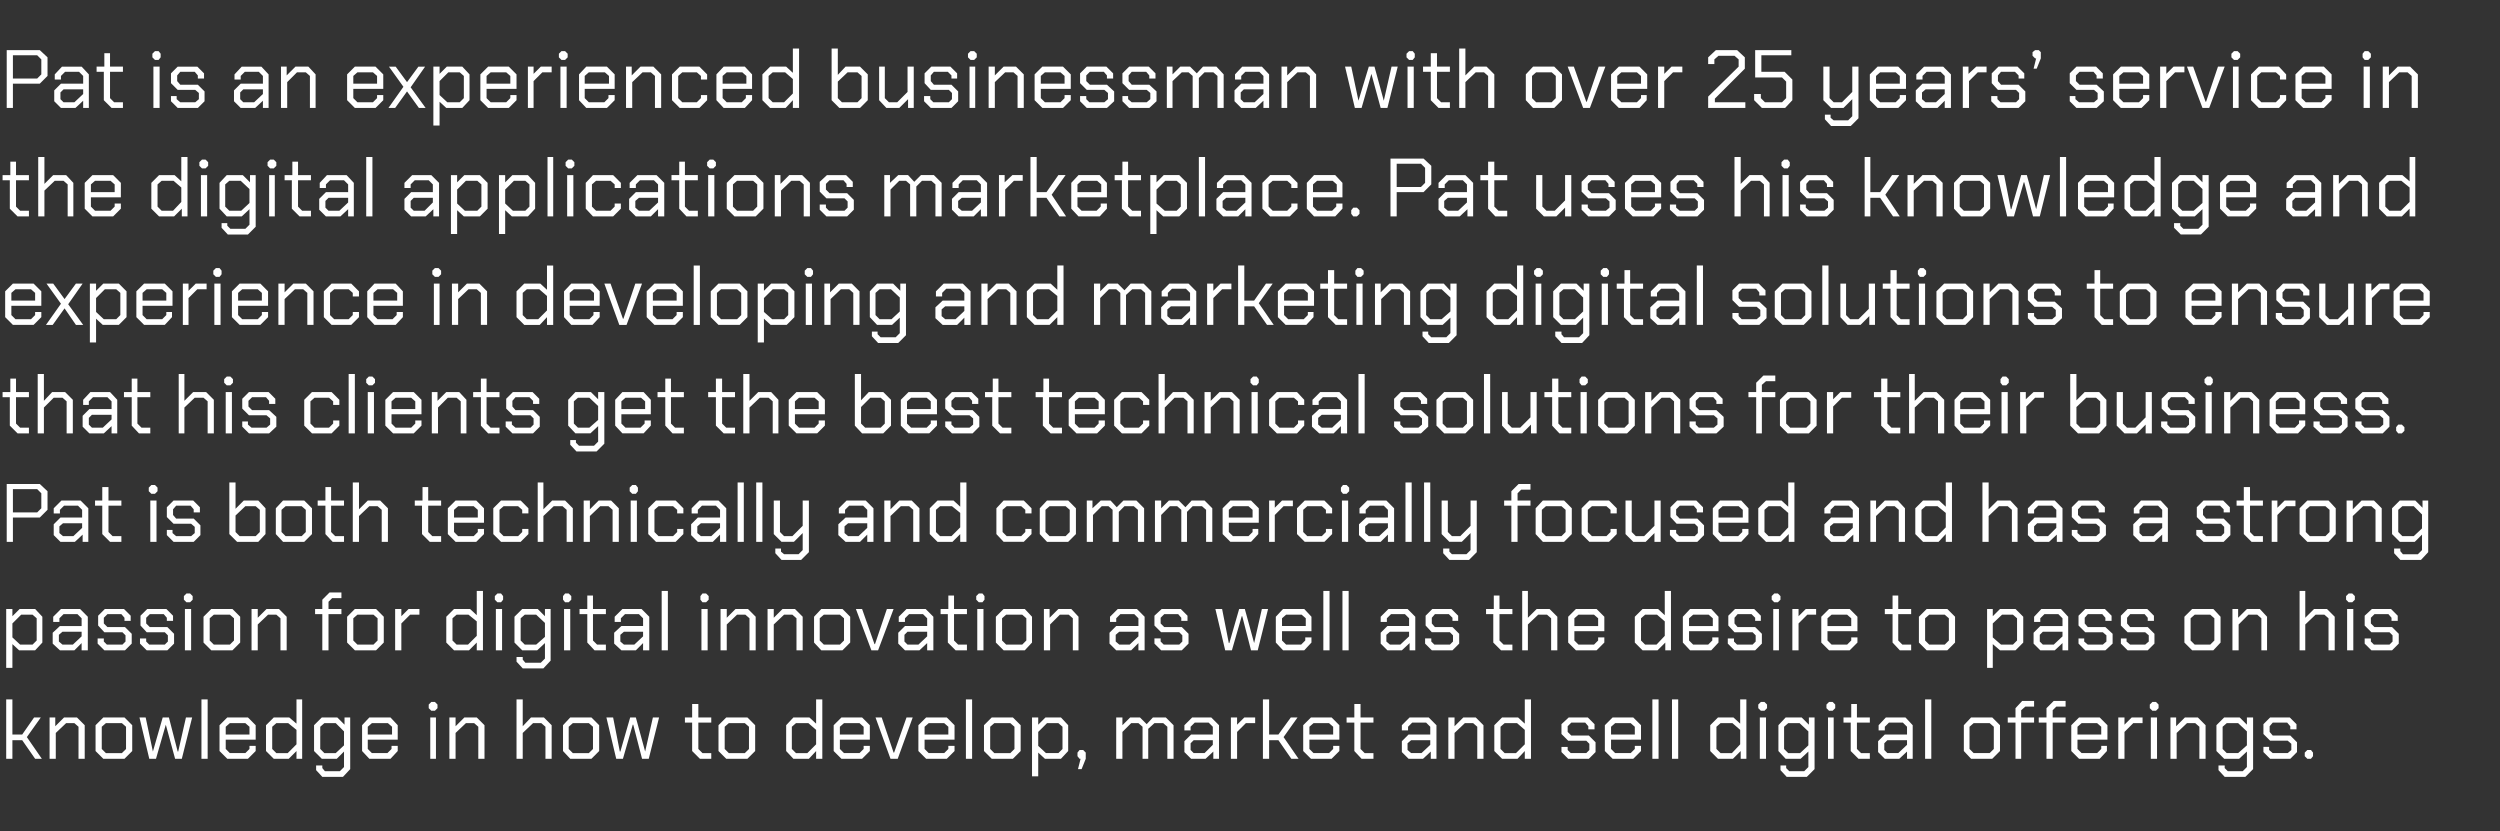 <?xml version="1.0" standalone="no"?><!DOCTYPE svg PUBLIC "-//W3C//DTD SVG 1.1//EN" "http://www.w3.org/Graphics/SVG/1.1/DTD/svg11.dtd"><svg xmlns="http://www.w3.org/2000/svg" version="1.1" width="484px" height="160.9px" viewBox="0 -5 484 160.9" style="top:-5px"><rect x="0" y="-5" width="484" height="160.9" fill="#333333" stroke="none"/><desc>Pat is an experienced businessman with over 25 years’ service in the digital applications marketplace. Pat uses his k...</desc><defs/><g id="Polygon144462"><path d="m1.2 130.4l1.2 0l0 6.8l1.9 0l2.3-3.3l1.3 0l-2.7 3.8l2.9 4.2l-1.3 0l-2.5-3.6l-1.9 0l0 3.6l-1.2 0l0-11.5zm8.4 3.5l1.1 0l0 1.7l1.7-1.7l2.5 0l1.5 1.5l0 6.5l-1.2 0l0-6.2l-.8-.7l-1.6 0l-2 1.9l0 5l-1.2 0l0-8zm8.9 6.5l0-5l1.5-1.5l4.1 0l1.5 1.5l0 5l-1.5 1.5l-4.1 0l-1.5-1.5zm5.1.4l.8-.8l0-4.3l-.8-.7l-3.1 0l-.8.7l0 4.3l.8.8l3.1 0zm3.4-6.9l1.2 0l1.4 6.6l0 0l1.9-6.6l1.2 0l1.7 6.6l.1 0l1.5-6.6l1.2 0l-2 8l-1.3 0l-1.8-6.6l0 0l-1.9 6.6l-1.3 0l-1.9-8zm12-3.5l1.2 0l0 11.5l-1.2 0l0-11.5zm3.5 10l0-5l1.5-1.5l4 0l1.5 1.5l0 2.8l-5.8 0l0 1.8l.8.8l3 0l.8-.8l0-.6l1.2 0l0 1l-1.5 1.5l-4 0l-1.5-1.5zm5.8-3.2l0-1.5l-.8-.7l-3 0l-.8.7l0 1.5l4.6 0zm3.2 3.2l0-5l1.5-1.5l3 0l1.4 1.2l0-4.7l1.1 0l0 11.5l-1.1 0l0-1.5l-1.5 1.5l-2.9 0l-1.5-1.5zm4.2.4l1.7-1.7l0-2.8l-1.6-1.3l-2.3 0l-.8.7l0 4.3l.8.8l2.2 0zm12.1-6.9l0 10l-1.4 1.5l-4 0l-1.2-1.3l0-.9l1.2 0l0 .5l.5.6l2.9 0l.8-.8l0-3l-1.4 1.4l-2.9 0l-1.5-1.5l0-5l1.5-1.5l3 0l1.4 1.4l0-1.4l1.1 0zm-1.2 2.7l-1.6-1.6l-2.2 0l-.8.7l0 4.3l.8.8l2.2 0l1.6-1.5l0-2.7zm3.5 3.8l0-5l1.4-1.5l4.1 0l1.4 1.5l0 2.8l-5.8 0l0 1.8l.8.8l3 0l.8-.8l0-.6l1.2 0l0 1l-1.4 1.5l-4.1 0l-1.4-1.5zm5.8-3.2l0-1.5l-.8-.7l-3.1 0l-.8.7l0 1.5l4.7 0zm7.1-5.1l0-.7l.5-.5l.7 0l.5.5l0 .7l-.5.5l-.7 0l-.5-.5zm.3 1.8l1.1 0l0 8l-1.1 0l0-8zm3.7 0l1.2 0l0 1.7l1.7-1.7l2.4 0l1.5 1.5l0 6.5l-1.2 0l0-6.2l-.8-.7l-1.6 0l-2 1.9l0 5l-1.2 0l0-8zm13-3.5l1.2 0l0 5.2l1.6-1.7l2.5 0l1.5 1.5l0 6.5l-1.2 0l0-6.2l-.8-.7l-1.6 0l-2 1.9l0 5l-1.2 0l0-11.5zm9 10l0-5l1.4-1.5l4.1 0l1.5 1.5l0 5l-1.5 1.5l-4.1 0l-1.4-1.5zm5 .4l.8-.8l0-4.3l-.8-.7l-3.1 0l-.8.7l0 4.3l.8.8l3.1 0zm3.4-6.9l1.3 0l1.3 6.6l.1 0l1.9-6.6l1.1 0l1.8 6.6l0 0l1.5-6.6l1.2 0l-2 8l-1.3 0l-1.7-6.6l-.1 0l-1.9 6.6l-1.3 0l-1.9-8zm16.6 6.5l0-5.5l-1.4 0l0-1l1.4 0l0-2.6l1.2 0l0 2.6l2.5 0l0 1l-2.5 0l0 5.1l.8.8l1.7 0l0 1.1l-2.2 0l-1.5-1.5zm5.1 0l0-5l1.5-1.5l4.1 0l1.5 1.5l0 5l-1.5 1.5l-4.1 0l-1.5-1.5zm5.1.4l.8-.8l0-4.3l-.8-.7l-3.1 0l-.8.7l0 4.3l.8.8l3.1 0zm8-.4l0-5l1.4-1.5l3.1 0l1.3 1.2l0-4.7l1.2 0l0 11.5l-1.2 0l0-1.5l-1.4 1.5l-3 0l-1.4-1.5zm4.1.4l1.7-1.7l0-2.8l-1.5-1.3l-2.4 0l-.8.7l0 4.3l.8.8l2.2 0zm5.1-.4l0-5l1.5-1.5l4 0l1.5 1.5l0 2.8l-5.8 0l0 1.8l.8.8l3 0l.8-.8l0-.6l1.2 0l0 1l-1.5 1.5l-4 0l-1.5-1.5zm5.8-3.2l0-1.5l-.8-.7l-3 0l-.8.7l0 1.5l4.6 0zm2.3-3.3l1.2 0l2.3 6.8l.1 0l2.4-6.8l1.2 0l-2.9 8l-1.4 0l-2.9-8zm8.3 6.5l0-5l1.5-1.5l4 0l1.5 1.5l0 2.8l-5.8 0l0 1.8l.8.8l3 0l.8-.8l0-.6l1.2 0l0 1l-1.5 1.5l-4 0l-1.5-1.5zm5.8-3.2l0-1.5l-.8-.7l-3 0l-.8.7l0 1.5l4.6 0zm3.4-6.8l1.2 0l0 11.5l-1.2 0l0-11.5zm3.5 10l0-5l1.5-1.5l4.1 0l1.5 1.5l0 5l-1.5 1.5l-4.1 0l-1.5-1.5zm5.1.4l.8-.8l0-4.3l-.8-.7l-3.1 0l-.8.7l0 4.3l.8.8l3.1 0zm4.2-6.9l1.2 0l0 1.4l1.4-1.4l3 0l1.4 1.5l0 5l-1.4 1.5l-3.1 0l-1.3-1.2l0 4.6l-1.2 0l0-11.4zm5.1 6.9l.8-.8l0-4.3l-.8-.7l-2.2 0l-1.7 1.7l0 2.7l1.5 1.4l2.4 0zm4.3 1.1l-.2 0l-.4-.5l0-.7l.4-.5l.7 0l.5.5l0 1.2l-.8 2l-.7 0l.5-2zm6.9-8l1.2 0l0 1.5l1.5-1.5l1.9 0l1.3 1.3l1.2-1.3l2.5 0l1.5 1.5l0 6.5l-1.2 0l0-6.2l-.8-.7l-1.7 0l-1.2 1.1l0 5.8l-1.1 0l0-6.2l-.8-.7l-1.4 0l-1.7 1.7l0 5.2l-1.2 0l0-8zm13.2 6.7l0-2.1l1.3-1.3l4.2 0l0-1.5l-.8-.8l-2.7 0l-.8.8l0 .7l-1.2 0l0-1l1.5-1.5l3.7 0l1.5 1.5l0 6.5l-1.1 0l0-1.4l-1.5 1.4l-2.8 0l-1.3-1.3zm3.9.2l1.6-1.6l0-.9l-3.7 0l-.6.6l0 1.3l.6.6l2.1 0zm5.1-6.9l1.2 0l0 1.4l1.4-1.4l2.1 0l0 1.1l-1.8 0l-1.7 1.7l0 5.2l-1.2 0l0-8zm6.2-3.5l1.2 0l0 6.8l1.8 0l2.4-3.3l1.3 0l-2.7 3.8l2.9 4.2l-1.4 0l-2.5-3.6l-1.8 0l0 3.6l-1.2 0l0-11.5zm7.8 10l0-5l1.5-1.5l4 0l1.5 1.5l0 2.8l-5.8 0l0 1.8l.8.8l3 0l.8-.8l0-.6l1.2 0l0 1l-1.5 1.5l-4 0l-1.5-1.5zm5.8-3.2l0-1.5l-.8-.7l-3 0l-.8.7l0 1.5l4.6 0zm4.1 3.2l0-5.5l-1.5 0l0-1l1.5 0l0-2.6l1.2 0l0 2.6l2.5 0l0 1l-2.5 0l0 5.1l.8.8l1.7 0l0 1.1l-2.3 0l-1.4-1.5zm9.2.2l0-2.1l1.3-1.3l4.2 0l0-1.5l-.8-.8l-2.7 0l-.8.8l0 .7l-1.2 0l0-1l1.5-1.5l3.7 0l1.5 1.5l0 6.5l-1.1 0l0-1.4l-1.5 1.4l-2.8 0l-1.3-1.3zm3.8.2l1.7-1.6l0-.9l-3.7 0l-.7.6l0 1.3l.7.6l2 0zm5.2-6.9l1.2 0l0 1.7l1.7-1.7l2.4 0l1.5 1.5l0 6.5l-1.2 0l0-6.2l-.8-.7l-1.6 0l-2 1.9l0 5l-1.2 0l0-8zm8.9 6.5l0-5l1.5-1.5l3.1 0l1.3 1.2l0-4.7l1.2 0l0 11.5l-1.2 0l0-1.5l-1.4 1.5l-3 0l-1.5-1.5zm4.2.4l1.7-1.7l0-2.8l-1.5-1.3l-2.4 0l-.8.7l0 4.3l.8.8l2.2 0zm8.8-.2l0-1l1.2 0l0 .6l.6.6l3 0l.6-.6l0-1.2l-.6-.6l-3.5 0l-1.3-1.3l0-1.9l1.4-1.3l3.7 0l1.3 1.3l0 1l-1.2 0l0-.6l-.6-.7l-2.7 0l-.7.7l0 1.1l.7.7l3.4 0l1.3 1.3l0 1.9l-1.3 1.3l-4 0l-1.3-1.3zm8.4-.2l0-5l1.5-1.5l4 0l1.5 1.5l0 2.8l-5.8 0l0 1.8l.8.8l3 0l.8-.8l0-.6l1.2 0l0 1l-1.5 1.5l-4 0l-1.5-1.5zm5.8-3.2l0-1.5l-.8-.7l-3 0l-.8.7l0 1.5l4.6 0zm3.4-6.8l1.2 0l0 11.5l-1.2 0l0-11.5zm3.8 0l1.2 0l0 11.5l-1.2 0l0-11.5zm7.4 10l0-5l1.5-1.5l3 0l1.3 1.2l0-4.7l1.2 0l0 11.5l-1.1 0l0-1.5l-1.5 1.5l-2.9 0l-1.5-1.5zm4.2.4l1.6-1.7l0-2.8l-1.5-1.3l-2.3 0l-.8.7l0 4.3l.8.8l2.2 0zm5.1-8.7l0-.7l.5-.5l.7 0l.5.5l0 .7l-.5.5l-.7 0l-.5-.5zm.3 1.8l1.2 0l0 8l-1.2 0l0-8zm10.6 0l0 10l-1.5 1.5l-3.9 0l-1.2-1.3l0-.9l1.1 0l0 .5l.6.6l2.9 0l.8-.8l0-3l-1.5 1.4l-2.9 0l-1.4-1.5l0-5l1.4-1.5l3.1 0l1.4 1.4l0-1.4l1.1 0zm-1.2 2.7l-1.7-1.6l-2.2 0l-.8.7l0 4.3l.8.8l2.3 0l1.6-1.5l0-2.7zm3.5-4.5l0-.7l.5-.5l.7 0l.5.5l0 .7l-.5.5l-.7 0l-.5-.5zm.3 1.8l1.1 0l0 8l-1.1 0l0-8zm4.4 6.5l0-5.5l-1.4 0l0-1l1.5 0l0-2.6l1.1 0l0 2.6l2.5 0l0 1l-2.5 0l0 5.1l.8.8l1.7 0l0 1.1l-2.2 0l-1.5-1.5zm5.3.2l0-2.1l1.3-1.3l4.3 0l0-1.5l-.8-.8l-2.7 0l-.8.8l0 .7l-1.2 0l0-1l1.4-1.5l3.8 0l1.4 1.5l0 6.5l-1.1 0l0-1.4l-1.5 1.4l-2.8 0l-1.3-1.3zm3.9.2l1.7-1.6l0-.9l-3.8 0l-.6.6l0 1.3l.6.6l2.1 0zm5.2-10.4l1.2 0l0 11.5l-1.2 0l0-11.5zm7.5 10l0-5l1.4-1.5l4.1 0l1.5 1.5l0 5l-1.5 1.5l-4.1 0l-1.4-1.5zm5 .4l.8-.8l0-4.3l-.8-.7l-3.1 0l-.8.7l0 4.3l.8.8l3.1 0zm5-5.9l-1.5 0l0-1l1.5 0l0-1.8l1.3-1.4l2.3 0l0 1.1l-1.7 0l-.8.7l0 1.4l2.5 0l0 1l-2.5 0l0 7l-1.1 0l0-7zm6 0l-1.5 0l0-1l1.5 0l0-1.8l1.4-1.4l2.3 0l0 1.1l-1.8 0l-.7.7l0 1.4l2.5 0l0 1l-2.5 0l0 7l-1.2 0l0-7zm4.8 5.5l0-5l1.5-1.5l4 0l1.5 1.5l0 2.8l-5.8 0l0 1.8l.8.8l3 0l.8-.8l0-.6l1.1 0l0 1l-1.4 1.5l-4 0l-1.5-1.5zm5.8-3.2l0-1.5l-.8-.7l-3 0l-.8.7l0 1.5l4.6 0zm3.3-3.3l1.2 0l0 1.4l1.4-1.4l2.1 0l0 1.1l-1.8 0l-1.7 1.7l0 5.2l-1.2 0l0-8zm6.1-1.8l0-.7l.5-.5l.7 0l.5.5l0 .7l-.5.5l-.7 0l-.5-.5zm.2 1.8l1.2 0l0 8l-1.2 0l0-8zm3.8 0l1.1 0l0 1.7l1.7-1.7l2.5 0l1.5 1.5l0 6.5l-1.2 0l0-6.2l-.8-.7l-1.6 0l-2 1.9l0 5l-1.2 0l0-8zm16 0l0 10l-1.5 1.5l-4 0l-1.2-1.3l0-.9l1.2 0l0 .5l.6.6l2.9 0l.8-.8l0-3l-1.5 1.4l-2.9 0l-1.5-1.5l0-5l1.5-1.5l3 0l1.4 1.4l0-1.4l1.2 0zm-1.2 2.7l-1.7-1.6l-2.2 0l-.8.7l0 4.3l.8.8l2.2 0l1.7-1.5l0-2.7zm3.2 4l0-1l1.1 0l0 .6l.7.6l2.9 0l.7-.6l0-1.2l-.7-.6l-3.4 0l-1.3-1.3l0-1.9l1.3-1.3l3.8 0l1.3 1.3l0 1l-1.2 0l0-.6l-.6-.7l-2.8 0l-.6.7l0 1.1l.6.7l3.4 0l1.3 1.3l0 1.9l-1.3 1.3l-3.9 0l-1.3-1.3zm8 .8l0-.7l.5-.5l.7 0l.4.5l0 .7l-.4.5l-.7 0l-.5-.5z" stroke="none" fill="#fff"/></g><g id="Polygon144461"><path d="m1.2 112.9l1.2 0l0 1.4l1.4-1.4l3 0l1.4 1.5l0 5l-1.4 1.5l-3.1 0l-1.3-1.2l0 4.6l-1.2 0l0-11.4zm5.1 6.9l.8-.8l0-4.3l-.8-.7l-2.2 0l-1.7 1.7l0 2.7l1.5 1.4l2.4 0zm3.9-.2l0-2.1l1.4-1.3l4.2 0l0-1.5l-.8-.8l-2.7 0l-.8.8l0 .7l-1.2 0l0-1l1.5-1.5l3.7 0l1.5 1.5l0 6.5l-1.2 0l0-1.4l-1.4 1.4l-2.8 0l-1.4-1.3zm3.9.2l1.7-1.6l0-.9l-3.7 0l-.7.6l0 1.3l.7.6l2 0zm4.8-.2l0-1l1.2 0l0 .6l.6.6l3 0l.6-.6l0-1.2l-.6-.6l-3.5 0l-1.2-1.3l0-1.9l1.3-1.3l3.7 0l1.3 1.3l0 1l-1.2 0l0-.6l-.6-.7l-2.7 0l-.7.7l0 1.1l.7.7l3.4 0l1.3 1.3l0 1.9l-1.3 1.3l-4 0l-1.3-1.3zm8.2 0l0-1l1.2 0l0 .6l.6.6l3 0l.6-.6l0-1.2l-.6-.6l-3.5 0l-1.2-1.3l0-1.9l1.3-1.3l3.7 0l1.3 1.3l0 1l-1.2 0l0-.6l-.6-.7l-2.7 0l-.7.7l0 1.1l.7.7l3.4 0l1.3 1.3l0 1.9l-1.3 1.3l-4 0l-1.3-1.3zm8.5-8.5l0-.7l.5-.5l.7 0l.5.5l0 .7l-.5.5l-.7 0l-.5-.5zm.2 1.8l1.2 0l0 8l-1.2 0l0-8zm3.6 6.5l0-5l1.5-1.5l4.1 0l1.5 1.5l0 5l-1.5 1.5l-4.1 0l-1.5-1.5zm5.1.4l.8-.8l0-4.3l-.8-.7l-3.1 0l-.8.7l0 4.3l.8.8l3.1 0zm4.2-6.9l1.2 0l0 1.7l1.7-1.7l2.4 0l1.5 1.5l0 6.5l-1.2 0l0-6.2l-.8-.7l-1.6 0l-2 1.9l0 5l-1.2 0l0-8zm13.7 1l-1.4 0l0-1l1.4 0l0-1.8l1.4-1.4l2.3 0l0 1.1l-1.8 0l-.7.7l0 1.4l2.5 0l0 1l-2.5 0l0 7l-1.2 0l0-7zm4.8 5.5l0-5l1.5-1.5l4.1 0l1.5 1.5l0 5l-1.5 1.5l-4.1 0l-1.5-1.5zm5.1.4l.8-.8l0-4.3l-.8-.7l-3.1 0l-.8.7l0 4.3l.8.8l3.1 0zm4.2-6.9l1.2 0l0 1.4l1.4-1.4l2.1 0l0 1.1l-1.8 0l-1.7 1.7l0 5.2l-1.2 0l0-8zm9.9 6.5l0-5l1.5-1.5l3.1 0l1.3 1.2l0-4.7l1.2 0l0 11.5l-1.2 0l0-1.5l-1.5 1.5l-2.9 0l-1.5-1.5zm4.2.4l1.7-1.7l0-2.8l-1.6-1.3l-2.3 0l-.8.7l0 4.3l.8.8l2.2 0zm5.2-8.7l0-.7l.5-.5l.7 0l.4.5l0 .7l-.4.5l-.7 0l-.5-.5zm.2 1.8l1.2 0l0 8l-1.2 0l0-8zm10.6 0l0 10l-1.4 1.5l-4 0l-1.2-1.3l0-.9l1.2 0l0 .5l.5.6l3 0l.8-.8l0-3l-1.5 1.4l-2.9 0l-1.5-1.5l0-5l1.5-1.5l3 0l1.4 1.4l0-1.4l1.1 0zm-1.1 2.7l-1.7-1.6l-2.2 0l-.8.7l0 4.3l.8.8l2.2 0l1.7-1.5l0-2.7zm3.5-4.5l0-.7l.4-.5l.7 0l.5.5l0 .7l-.5.5l-.7 0l-.4-.5zm.2 1.8l1.2 0l0 8l-1.2 0l0-8zm4.5 6.5l0-5.5l-1.5 0l0-1l1.5 0l0-2.6l1.1 0l0 2.6l2.5 0l0 1l-2.5 0l0 5.1l.8.8l1.7 0l0 1.1l-2.2 0l-1.4-1.5zm5.2.2l0-2.1l1.4-1.3l4.2 0l0-1.5l-.8-.8l-2.7 0l-.8.8l0 .7l-1.2 0l0-1l1.5-1.5l3.7 0l1.5 1.5l0 6.5l-1.2 0l0-1.4l-1.4 1.4l-2.8 0l-1.4-1.3zm3.9.2l1.7-1.6l0-.9l-3.7 0l-.7.6l0 1.3l.7.6l2 0zm5.3-10.4l1.2 0l0 11.5l-1.2 0l0-11.5zm7.5 1.7l0-.7l.4-.5l.7 0l.5.5l0 .7l-.5.5l-.7 0l-.4-.5zm.2 1.8l1.2 0l0 8l-1.2 0l0-8zm3.7 0l1.2 0l0 1.7l1.7-1.7l2.4 0l1.5 1.5l0 6.5l-1.2 0l0-6.2l-.8-.7l-1.6 0l-2 1.9l0 5l-1.2 0l0-8zm9.1 0l1.2 0l0 1.7l1.7-1.7l2.4 0l1.5 1.5l0 6.5l-1.2 0l0-6.2l-.8-.7l-1.6 0l-2 1.9l0 5l-1.2 0l0-8zm9 6.5l0-5l1.4-1.5l4.1 0l1.5 1.5l0 5l-1.5 1.5l-4.1 0l-1.4-1.5zm5 .4l.8-.8l0-4.3l-.8-.7l-3.1 0l-.8.7l0 4.3l.8.8l3.1 0zm3.1-6.9l1.2 0l2.4 6.8l.1 0l2.3-6.8l1.3 0l-3 8l-1.3 0l-3-8zm8.2 6.7l0-2.1l1.3-1.3l4.3 0l0-1.5l-.8-.8l-2.7 0l-.8.8l0 .7l-1.2 0l0-1l1.5-1.5l3.7 0l1.5 1.5l0 6.5l-1.2 0l0-1.4l-1.5 1.4l-2.8 0l-1.3-1.3zm3.9.2l1.7-1.6l0-.9l-3.8 0l-.6.6l0 1.3l.6.6l2.1 0zm5.7-.4l0-5.5l-1.4 0l0-1l1.5 0l0-2.6l1.1 0l0 2.6l2.5 0l0 1l-2.5 0l0 5.1l.8.8l1.7 0l0 1.1l-2.2 0l-1.5-1.5zm5.5-8.3l0-.7l.5-.5l.7 0l.4.5l0 .7l-.4.5l-.7 0l-.5-.5zm.2 1.8l1.2 0l0 8l-1.2 0l0-8zm3.6 6.5l0-5l1.5-1.5l4.1 0l1.4 1.5l0 5l-1.4 1.5l-4.1 0l-1.5-1.5zm5.1.4l.8-.8l0-4.3l-.8-.7l-3.1 0l-.8.7l0 4.3l.8.8l3.1 0zm4.2-6.9l1.1 0l0 1.7l1.7-1.7l2.5 0l1.4 1.5l0 6.5l-1.1 0l0-6.2l-.8-.7l-1.7 0l-1.9 1.9l0 5l-1.2 0l0-8zm12.7 6.7l0-2.1l1.3-1.3l4.3 0l0-1.5l-.8-.8l-2.7 0l-.8.8l0 .7l-1.2 0l0-1l1.5-1.5l3.7 0l1.5 1.5l0 6.5l-1.2 0l0-1.4l-1.4 1.4l-2.9 0l-1.3-1.3zm3.9.2l1.7-1.6l0-.9l-3.7 0l-.7.6l0 1.3l.7.6l2 0zm4.8-.2l0-1l1.2 0l0 .6l.6.6l3 0l.6-.6l0-1.2l-.6-.6l-3.5 0l-1.3-1.3l0-1.9l1.4-1.3l3.7 0l1.3 1.3l0 1l-1.2 0l0-.6l-.6-.7l-2.7 0l-.7.7l0 1.1l.7.7l3.4 0l1.3 1.3l0 1.9l-1.3 1.3l-4 0l-1.3-1.3zm11.8-6.7l1.3 0l1.3 6.6l.1 0l1.9-6.6l1.1 0l1.8 6.6l0 0l1.5-6.6l1.2 0l-2 8l-1.3 0l-1.7-6.6l-.1 0l-1.9 6.6l-1.3 0l-1.9-8zm11.7 6.5l0-5l1.4-1.5l4.1 0l1.4 1.5l0 2.8l-5.7 0l0 1.8l.8.8l2.9 0l.8-.8l0-.6l1.2 0l0 1l-1.4 1.5l-4.1 0l-1.4-1.5zm5.8-3.2l0-1.5l-.8-.7l-3 0l-.8.7l0 1.5l4.6 0zm3.4-6.8l1.2 0l0 11.5l-1.2 0l0-11.5zm3.7 0l1.2 0l0 11.5l-1.2 0l0-11.5zm7.4 10.2l0-2.1l1.3-1.3l4.2 0l0-1.5l-.8-.8l-2.7 0l-.8.8l0 .7l-1.2 0l0-1l1.5-1.5l3.7 0l1.5 1.5l0 6.5l-1.1 0l0-1.4l-1.5 1.4l-2.8 0l-1.3-1.3zm3.8.2l1.7-1.6l0-.9l-3.7 0l-.7.6l0 1.3l.7.6l2 0zm4.8-.2l0-1l1.2 0l0 .6l.6.6l3 0l.6-.6l0-1.2l-.6-.6l-3.5 0l-1.2-1.3l0-1.9l1.3-1.3l3.7 0l1.3 1.3l0 1l-1.1 0l0-.6l-.7-.7l-2.7 0l-.6.7l0 1.1l.6.7l3.4 0l1.3 1.3l0 1.9l-1.3 1.3l-4 0l-1.3-1.3zm13.2-.2l0-5.5l-1.4 0l0-1l1.5 0l0-2.6l1.1 0l0 2.6l2.5 0l0 1l-2.5 0l0 5.1l.8.8l1.7 0l0 1.1l-2.2 0l-1.5-1.5zm5.6-10l1.1 0l0 5.2l1.7-1.7l2.5 0l1.5 1.5l0 6.5l-1.2 0l0-6.2l-.8-.7l-1.7 0l-2 1.9l0 5l-1.1 0l0-11.5zm8.9 10l0-5l1.5-1.5l4 0l1.5 1.5l0 2.8l-5.8 0l0 1.8l.8.8l3 0l.8-.8l0-.6l1.2 0l0 1l-1.5 1.5l-4 0l-1.5-1.5zm5.8-3.2l0-1.5l-.8-.7l-3 0l-.8.7l0 1.5l4.6 0zm7.1 3.2l0-5l1.5-1.5l3 0l1.3 1.2l0-4.7l1.2 0l0 11.5l-1.1 0l0-1.5l-1.5 1.5l-2.9 0l-1.5-1.5zm4.2.4l1.6-1.7l0-2.8l-1.5-1.3l-2.3 0l-.8.7l0 4.3l.8.8l2.2 0zm5.1-.4l0-5l1.4-1.5l4.1 0l1.4 1.5l0 2.8l-5.7 0l0 1.8l.8.8l2.9 0l.8-.8l0-.6l1.2 0l0 1l-1.4 1.5l-4.1 0l-1.4-1.5zm5.8-3.2l0-1.5l-.8-.7l-3 0l-.8.7l0 1.5l4.6 0zm2.9 3.4l0-1l1.2 0l0 .6l.6.6l3 0l.6-.6l0-1.2l-.6-.6l-3.5 0l-1.2-1.3l0-1.9l1.3-1.3l3.7 0l1.3 1.3l0 1l-1.1 0l0-.6l-.7-.7l-2.7 0l-.6.7l0 1.1l.6.7l3.4 0l1.3 1.3l0 1.9l-1.3 1.3l-4 0l-1.3-1.3zm8.5-8.5l0-.7l.5-.5l.7 0l.5.5l0 .7l-.5.5l-.7 0l-.5-.5zm.3 1.8l1.1 0l0 8l-1.1 0l0-8zm3.7 0l1.2 0l0 1.4l1.4-1.4l2 0l0 1.1l-1.7 0l-1.7 1.7l0 5.2l-1.2 0l0-8zm5.6 6.5l0-5l1.5-1.5l4 0l1.5 1.5l0 2.8l-5.8 0l0 1.8l.8.8l3 0l.8-.8l0-.6l1.2 0l0 1l-1.5 1.5l-4 0l-1.5-1.5zm5.8-3.2l0-1.5l-.8-.7l-3 0l-.8.7l0 1.5l4.6 0zm8 3.2l0-5.5l-1.5 0l0-1l1.5 0l0-2.6l1.1 0l0 2.6l2.5 0l0 1l-2.5 0l0 5.1l.8.8l1.7 0l0 1.1l-2.2 0l-1.4-1.5zm5.1 0l0-5l1.5-1.5l4 0l1.5 1.5l0 5l-1.5 1.5l-4 0l-1.5-1.5zm5 .4l.8-.8l0-4.3l-.8-.7l-3 0l-.8.7l0 4.3l.8.8l3 0zm8.2-6.9l1.1 0l0 1.4l1.4-1.4l3 0l1.5 1.5l0 5l-1.5 1.5l-3 0l-1.4-1.2l0 4.6l-1.1 0l0-11.4zm5 6.9l.8-.8l0-4.3l-.8-.7l-2.1 0l-1.8 1.7l0 2.7l1.6 1.4l2.3 0zm4-.2l0-2.1l1.3-1.3l4.3 0l0-1.5l-.8-.8l-2.7 0l-.8.8l0 .7l-1.2 0l0-1l1.4-1.5l3.8 0l1.4 1.5l0 6.5l-1.1 0l0-1.4l-1.5 1.4l-2.8 0l-1.3-1.3zm3.9.2l1.7-1.6l0-.9l-3.8 0l-.6.6l0 1.3l.6.6l2.1 0zm4.8-.2l0-1l1.1 0l0 .6l.7.6l2.9 0l.7-.6l0-1.2l-.7-.6l-3.4 0l-1.3-1.3l0-1.9l1.3-1.3l3.8 0l1.3 1.3l0 1l-1.2 0l0-.6l-.6-.7l-2.8 0l-.6.7l0 1.1l.6.7l3.4 0l1.4 1.3l0 1.9l-1.4 1.3l-3.9 0l-1.3-1.3zm8.2 0l0-1l1.1 0l0 .6l.7.6l2.9 0l.7-.6l0-1.2l-.7-.6l-3.4 0l-1.3-1.3l0-1.9l1.3-1.3l3.8 0l1.3 1.3l0 1l-1.2 0l0-.6l-.6-.7l-2.8 0l-.6.7l0 1.1l.6.7l3.4 0l1.3 1.3l0 1.9l-1.3 1.3l-3.9 0l-1.3-1.3zm12.3-.2l0-5l1.5-1.5l4.1 0l1.4 1.5l0 5l-1.4 1.5l-4.1 0l-1.5-1.5zm5 .4l.8-.8l0-4.3l-.8-.7l-3 0l-.8.7l0 4.3l.8.8l3 0zm4.3-6.9l1.1 0l0 1.7l1.7-1.7l2.5 0l1.4 1.5l0 6.5l-1.1 0l0-6.2l-.8-.7l-1.7 0l-1.9 1.9l0 5l-1.2 0l0-8zm13-3.5l1.1 0l0 5.2l1.7-1.7l2.5 0l1.5 1.5l0 6.5l-1.2 0l0-6.2l-.8-.7l-1.7 0l-2 1.9l0 5l-1.1 0l0-11.5zm9 1.7l0-.7l.5-.5l.7 0l.5.5l0 .7l-.5.5l-.7 0l-.5-.5zm.2 1.8l1.2 0l0 8l-1.2 0l0-8zm3.4 6.7l0-1l1.2 0l0 .6l.6.6l3 0l.6-.6l0-1.2l-.6-.6l-3.5 0l-1.3-1.3l0-1.9l1.4-1.3l3.7 0l1.3 1.3l0 1l-1.2 0l0-.6l-.6-.7l-2.7 0l-.7.7l0 1.1l.7.7l3.4 0l1.3 1.3l0 1.9l-1.3 1.3l-4 0l-1.3-1.3z" stroke="none" fill="#fff"/></g><g id="Polygon144460"><path d="m1.3 88.7l6.4 0l1.5 1.4l0 3.6l-1.5 1.5l-5.2 0l0 4.7l-1.2 0l0-11.2zm5.9 5.5l.8-.8l0-2.9l-.8-.8l-4.7 0l0 4.5l4.7 0zm3.2 4.4l0-2.1l1.3-1.3l4.2 0l0-1.5l-.8-.8l-2.7 0l-.8.8l0 .7l-1.2 0l0-1l1.5-1.5l3.7 0l1.5 1.5l0 6.5l-1.1 0l0-1.4l-1.5 1.4l-2.8 0l-1.3-1.3zm3.8.2l1.7-1.6l0-.9l-3.7 0l-.7.6l0 1.3l.7.6l2 0zm5.6-.4l0-5.5l-1.4 0l0-1l1.4 0l0-2.6l1.2 0l0 2.6l2.5 0l0 1l-2.5 0l0 5.1l.8.8l1.7 0l0 1.1l-2.2 0l-1.5-1.5zm9-8.3l0-.7l.5-.5l.7 0l.5.5l0 .7l-.5.5l-.7 0l-.5-.5zm.3 1.8l1.2 0l0 8l-1.2 0l0-8zm3.2 6.7l0-1l1.1 0l0 .6l.7.6l2.9 0l.7-.6l0-1.2l-.7-.6l-3.4 0l-1.3-1.3l0-1.9l1.3-1.3l3.8 0l1.3 1.3l0 1l-1.2 0l0-.6l-.6-.7l-2.8 0l-.6.7l0 1.1l.6.7l3.4 0l1.3 1.3l0 1.9l-1.3 1.3l-3.9 0l-1.3-1.3zm12.1-.2l0-10l1.2 0l0 5.1l1.6-1.6l2.8 0l1.4 1.5l0 5l-1.4 1.5l-4.1 0l-1.5-1.5zm5.1.4l.8-.8l0-4.3l-.8-.7l-2 0l-1.9 1.8l0 3.2l.8.8l3.1 0zm3.9-.4l0-5l1.4-1.5l4.1 0l1.5 1.5l0 5l-1.5 1.5l-4.1 0l-1.4-1.5zm5 .4l.8-.8l0-4.3l-.8-.7l-3.1 0l-.8.7l0 4.3l.8.8l3.1 0zm4.6-.4l0-5.5l-1.5 0l0-1l1.5 0l0-2.6l1.1 0l0 2.6l2.5 0l0 1l-2.5 0l0 5.1l.8.8l1.7 0l0 1.1l-2.2 0l-1.4-1.5zm5.3-10l1.2 0l0 5.2l1.7-1.7l2.4 0l1.5 1.5l0 6.5l-1.2 0l0-6.2l-.8-.7l-1.6 0l-2 1.9l0 5l-1.2 0l0-11.5zm13.4 10l0-5.5l-1.4 0l0-1l1.5 0l0-2.6l1.1 0l0 2.6l2.5 0l0 1l-2.5 0l0 5.1l.8.8l1.7 0l0 1.1l-2.2 0l-1.5-1.5zm5 0l0-5l1.5-1.5l4 0l1.5 1.5l0 2.8l-5.8 0l0 1.8l.8.8l3 0l.8-.8l0-.6l1.2 0l0 1l-1.5 1.5l-4 0l-1.5-1.5zm5.8-3.2l0-1.5l-.8-.7l-3 0l-.8.7l0 1.5l4.6 0zm3 3.2l0-5l1.5-1.5l3.8 0l1.5 1.5l0 1l-1.2 0l0-.7l-.8-.7l-2.8 0l-.8.7l0 4.3l.8.8l2.8 0l.8-.8l0-.6l1.2 0l0 1l-1.5 1.5l-3.8 0l-1.5-1.5zm8.6-10l1.1 0l0 5.2l1.7-1.7l2.5 0l1.5 1.5l0 6.5l-1.2 0l0-6.2l-.8-.7l-1.7 0l-2 1.9l0 5l-1.1 0l0-11.5zm8.9 3.5l1.2 0l0 1.7l1.7-1.7l2.4 0l1.5 1.5l0 6.5l-1.2 0l0-6.2l-.8-.7l-1.6 0l-2 1.9l0 5l-1.2 0l0-8zm8.9-1.8l0-.7l.5-.5l.7 0l.4.5l0 .7l-.4.5l-.7 0l-.5-.5zm.2 1.8l1.2 0l0 8l-1.2 0l0-8zm3.4 6.5l0-5l1.5-1.5l3.8 0l1.5 1.5l0 1l-1.2 0l0-.7l-.8-.7l-2.8 0l-.8.7l0 4.3l.8.8l2.8 0l.8-.8l0-.6l1.2 0l0 1l-1.5 1.5l-3.8 0l-1.5-1.5zm8.3.2l0-2.1l1.3-1.3l4.3 0l0-1.5l-.8-.8l-2.7 0l-.8.8l0 .7l-1.2 0l0-1l1.5-1.5l3.7 0l1.5 1.5l0 6.5l-1.2 0l0-1.4l-1.4 1.4l-2.9 0l-1.3-1.3zm3.9.2l1.7-1.6l0-.9l-3.7 0l-.7.6l0 1.3l.7.6l2 0zm5.1-10.4l1.2 0l0 11.5l-1.2 0l0-11.5zm3.6 0l1.2 0l0 11.5l-1.2 0l0-11.5zm10.2 3.5l0 10l-1.5 1.5l-3.8 0l-1.2-1.3l0-.9l1.1 0l0 .6l.6.5l2.8 0l.8-.8l0-3.3l-1.7 1.7l-2.4 0l-1.5-1.5l0-6.5l1.2 0l0 6.1l.8.8l1.6 0l2-2l0-4.9l1.2 0zm5.7 6.7l0-2.1l1.4-1.3l4.2 0l0-1.5l-.8-.8l-2.7 0l-.8.8l0 .7l-1.2 0l0-1l1.5-1.5l3.7 0l1.5 1.5l0 6.5l-1.2 0l0-1.4l-1.4 1.4l-2.8 0l-1.4-1.3zm3.9.2l1.7-1.6l0-.9l-3.7 0l-.7.6l0 1.3l.7.6l2 0zm5-6.9l1.2 0l0 1.7l1.7-1.7l2.4 0l1.5 1.5l0 6.5l-1.2 0l0-6.2l-.8-.7l-1.6 0l-2 1.9l0 5l-1.2 0l0-8zm8.8 6.5l0-5l1.5-1.5l3.1 0l1.3 1.2l0-4.7l1.2 0l0 11.5l-1.2 0l0-1.5l-1.5 1.5l-2.9 0l-1.5-1.5zm4.2.4l1.7-1.7l0-2.8l-1.6-1.3l-2.3 0l-.8.7l0 4.3l.8.8l2.2 0zm8.7-.4l0-5l1.4-1.5l3.9 0l1.5 1.5l0 1l-1.2 0l0-.7l-.8-.7l-2.8 0l-.8.7l0 4.3l.8.8l2.8 0l.8-.8l0-.6l1.2 0l0 1l-1.5 1.5l-3.9 0l-1.4-1.5zm8.4 0l0-5l1.4-1.5l4.1 0l1.5 1.5l0 5l-1.5 1.5l-4.1 0l-1.4-1.5zm5 .4l.8-.8l0-4.3l-.8-.7l-3.1 0l-.8.7l0 4.3l.8.8l3.1 0zm4.1-6.9l1.1 0l0 1.5l1.6-1.5l1.9 0l1.2 1.3l1.3-1.3l2.5 0l1.5 1.5l0 6.5l-1.2 0l0-6.2l-.8-.7l-1.8 0l-1.1 1.1l0 5.8l-1.2 0l0-6.2l-.8-.7l-1.3 0l-1.7 1.7l0 5.2l-1.2 0l0-8zm13.2 0l1.2 0l0 1.5l1.5-1.5l1.9 0l1.3 1.3l1.2-1.3l2.5 0l1.5 1.5l0 6.5l-1.2 0l0-6.2l-.8-.7l-1.8 0l-1.1 1.1l0 5.8l-1.1 0l0-6.2l-.8-.7l-1.4 0l-1.7 1.7l0 5.2l-1.2 0l0-8zm13.1 6.5l0-5l1.5-1.5l4 0l1.5 1.5l0 2.8l-5.8 0l0 1.8l.8.8l3 0l.8-.8l0-.6l1.1 0l0 1l-1.4 1.5l-4 0l-1.5-1.5zm5.8-3.2l0-1.5l-.8-.7l-3 0l-.8.7l0 1.5l4.6 0zm3.2-3.3l1.1 0l0 1.4l1.4-1.4l2.1 0l0 1.1l-1.8 0l-1.7 1.7l0 5.2l-1.1 0l0-8zm5.4 6.5l0-5l1.5-1.5l3.8 0l1.5 1.5l0 1l-1.2 0l0-.7l-.8-.7l-2.8 0l-.8.7l0 4.3l.8.8l2.8 0l.8-.8l0-.6l1.2 0l0 1l-1.5 1.5l-3.8 0l-1.5-1.5zm8.5-8.3l0-.7l.4-.5l.7 0l.5.5l0 .7l-.5.5l-.7 0l-.4-.5zm.2 1.8l1.2 0l0 8l-1.2 0l0-8zm3.3 6.7l0-2.1l1.4-1.3l4.2 0l0-1.5l-.8-.8l-2.7 0l-.8.8l0 .7l-1.2 0l0-1l1.5-1.5l3.7 0l1.5 1.5l0 6.5l-1.2 0l0-1.4l-1.4 1.4l-2.8 0l-1.4-1.3zm3.9.2l1.7-1.6l0-.9l-3.7 0l-.7.6l0 1.3l.7.6l2 0zm5.1-10.4l1.2 0l0 11.5l-1.2 0l0-11.5zm3.6 0l1.2 0l0 11.5l-1.2 0l0-11.5zm10.2 3.5l0 10l-1.5 1.5l-3.8 0l-1.2-1.3l0-.9l1.2 0l0 .6l.5.5l2.8 0l.8-.8l0-3.3l-1.7 1.7l-2.4 0l-1.5-1.5l0-6.5l1.2 0l0 6.1l.8.8l1.6 0l2-2l0-4.9l1.2 0zm6.7 1l-1.4 0l0-1l1.4 0l0-1.8l1.4-1.4l2.3 0l0 1.1l-1.8 0l-.7.7l0 1.4l2.5 0l0 1l-2.5 0l0 7l-1.2 0l0-7zm4.7 5.5l0-5l1.4-1.5l4.1 0l1.5 1.5l0 5l-1.5 1.5l-4.1 0l-1.4-1.5zm5 .4l.8-.8l0-4.3l-.8-.7l-3 0l-.8.7l0 4.3l.8.8l3 0zm3.9-.4l0-5l1.5-1.5l3.8 0l1.5 1.5l0 1l-1.2 0l0-.7l-.8-.7l-2.8 0l-.8.7l0 4.3l.8.8l2.8 0l.8-.8l0-.6l1.2 0l0 1l-1.5 1.5l-3.8 0l-1.5-1.5zm8.5 0l0-6.5l1.2 0l0 6.1l.8.8l1.6 0l2-2l0-4.9l1.2 0l0 8l-1.2 0l0-1.7l-1.7 1.7l-2.4 0l-1.5-1.5zm8.6.2l0-1l1.2 0l0 .6l.6.6l3 0l.6-.6l0-1.2l-.6-.6l-3.5 0l-1.2-1.3l0-1.9l1.3-1.3l3.7 0l1.3 1.3l0 1l-1.2 0l0-.6l-.6-.7l-2.7 0l-.7.7l0 1.1l.7.7l3.4 0l1.3 1.3l0 1.9l-1.3 1.3l-4 0l-1.3-1.3zm8.3-.2l0-5l1.4-1.5l4.1 0l1.4 1.5l0 2.8l-5.8 0l0 1.8l.8.8l3 0l.8-.8l0-.6l1.2 0l0 1l-1.4 1.5l-4.1 0l-1.4-1.5zm5.8-3.2l0-1.5l-.8-.7l-3.1 0l-.8.7l0 1.5l4.7 0zm3 3.2l0-5l1.5-1.5l3 0l1.3 1.2l0-4.7l1.2 0l0 11.5l-1.1 0l0-1.5l-1.5 1.5l-2.9 0l-1.5-1.5zm4.2.4l1.6-1.7l0-2.8l-1.5-1.3l-2.3 0l-.8.7l0 4.3l.8.8l2.2 0zm8.6-.2l0-2.1l1.3-1.3l4.2 0l0-1.5l-.8-.8l-2.7 0l-.8.8l0 .7l-1.2 0l0-1l1.5-1.5l3.7 0l1.5 1.5l0 6.5l-1.1 0l0-1.4l-1.5 1.4l-2.8 0l-1.3-1.3zm3.8.2l1.7-1.6l0-.9l-3.7 0l-.7.6l0 1.3l.7.6l2 0zm5.1-6.9l1.1 0l0 1.7l1.7-1.7l2.5 0l1.4 1.5l0 6.5l-1.2 0l0-6.2l-.8-.7l-1.6 0l-2 1.9l0 5l-1.1 0l0-8zm8.7 6.5l0-5l1.5-1.5l3.1 0l1.3 1.2l0-4.7l1.2 0l0 11.5l-1.2 0l0-1.5l-1.4 1.5l-3 0l-1.5-1.5zm4.2.4l1.7-1.7l0-2.8l-1.6-1.3l-2.3 0l-.8.7l0 4.3l.8.8l2.2 0zm8.8-10.4l1.2 0l0 5.2l1.7-1.7l2.5 0l1.4 1.5l0 6.5l-1.1 0l0-6.2l-.8-.7l-1.7 0l-2 1.9l0 5l-1.2 0l0-11.5zm8.8 10.2l0-2.1l1.3-1.3l4.2 0l0-1.5l-.8-.8l-2.7 0l-.8.8l0 .7l-1.2 0l0-1l1.5-1.5l3.7 0l1.5 1.5l0 6.5l-1.1 0l0-1.4l-1.5 1.4l-2.8 0l-1.3-1.3zm3.9.2l1.6-1.6l0-.9l-3.7 0l-.6.6l0 1.3l.6.6l2.1 0zm4.6-.2l0-1l1.1 0l0 .6l.7.6l2.9 0l.7-.6l0-1.2l-.7-.6l-3.4 0l-1.3-1.3l0-1.9l1.3-1.3l3.8 0l1.3 1.3l0 1l-1.2 0l0-.6l-.6-.7l-2.7 0l-.7.7l0 1.1l.7.7l3.3 0l1.4 1.3l0 1.9l-1.4 1.3l-3.9 0l-1.3-1.3zm11.9 0l0-2.1l1.3-1.3l4.3 0l0-1.5l-.8-.8l-2.8 0l-.8.8l0 .7l-1.1 0l0-1l1.4-1.5l3.8 0l1.4 1.5l0 6.5l-1.1 0l0-1.4l-1.5 1.4l-2.8 0l-1.3-1.3zm3.9.2l1.7-1.6l0-.9l-3.8 0l-.6.6l0 1.3l.6.6l2.1 0zm8.3-.2l0-1l1.2 0l0 .6l.7.6l2.9 0l.6-.6l0-1.2l-.6-.6l-3.4 0l-1.3-1.3l0-1.9l1.3-1.3l3.8 0l1.3 1.3l0 1l-1.2 0l0-.6l-.7-.7l-2.7 0l-.6.7l0 1.1l.6.7l3.4 0l1.3 1.3l0 1.9l-1.3 1.3l-3.9 0l-1.4-1.3zm9.2-.2l0-5.5l-1.4 0l0-1l1.4 0l0-2.6l1.2 0l0 2.6l2.5 0l0 1l-2.5 0l0 5.1l.8.8l1.7 0l0 1.1l-2.2 0l-1.5-1.5zm5.4-6.5l1.1 0l0 1.4l1.4-1.4l2.1 0l0 1.1l-1.8 0l-1.7 1.7l0 5.2l-1.1 0l0-8zm5.4 6.5l0-5l1.5-1.5l4.1 0l1.4 1.5l0 5l-1.4 1.5l-4.1 0l-1.5-1.5zm5 .4l.8-.8l0-4.3l-.8-.7l-3 0l-.8.7l0 4.3l.8.8l3 0zm4.1-6.9l1.2 0l0 1.7l1.7-1.7l2.4 0l1.5 1.5l0 6.5l-1.2 0l0-6.2l-.8-.7l-1.6 0l-2 1.9l0 5l-1.2 0l0-8zm15.8 0l0 10l-1.4 1.5l-4 0l-1.2-1.3l0-.9l1.2 0l0 .5l.5.6l2.9 0l.8-.8l0-3l-1.4 1.4l-2.9 0l-1.5-1.5l0-5l1.5-1.5l3 0l1.4 1.4l0-1.4l1.1 0zm-1.2 2.7l-1.6-1.6l-2.2 0l-.8.7l0 4.3l.8.8l2.2 0l1.6-1.5l0-2.7z" stroke="none" fill="#fff"/></g><g id="Polygon144459"><path d="m1.9 77.4l0-5.5l-1.4 0l0-1l1.5 0l0-2.6l1.1 0l0 2.6l2.5 0l0 1l-2.5 0l0 5.1l.8.8l1.7 0l0 1.1l-2.2 0l-1.5-1.5zm5.4-10l1.2 0l0 5.2l1.6-1.7l2.5 0l1.5 1.5l0 6.5l-1.2 0l0-6.2l-.8-.7l-1.7 0l-1.9 1.9l0 5l-1.2 0l0-11.5zm8.7 10.2l0-2.1l1.3-1.3l4.3 0l0-1.5l-.8-.8l-2.8 0l-.8.8l0 .7l-1.1 0l0-1l1.4-1.5l3.8 0l1.4 1.5l0 6.5l-1.1 0l0-1.4l-1.5 1.4l-2.8 0l-1.3-1.3zm3.9.2l1.7-1.6l0-.9l-3.8 0l-.6.6l0 1.3l.6.6l2.1 0zm5.6-.4l0-5.5l-1.5 0l0-1l1.5 0l0-2.6l1.1 0l0 2.6l2.5 0l0 1l-2.5 0l0 5.1l.8.8l1.7 0l0 1.1l-2.2 0l-1.4-1.5zm9.1-10l1.1 0l0 5.2l1.7-1.7l2.5 0l1.5 1.5l0 6.5l-1.2 0l0-6.2l-.8-.7l-1.7 0l-2 1.9l0 5l-1.1 0l0-11.5zm8.8 1.7l0-.7l.5-.5l.7 0l.5.5l0 .7l-.5.5l-.7 0l-.5-.5zm.3 1.8l1.2 0l0 8l-1.2 0l0-8zm3.2 6.7l0-1l1.1 0l0 .6l.7.6l2.9 0l.7-.6l0-1.2l-.7-.6l-3.4 0l-1.3-1.3l0-1.9l1.3-1.3l3.8 0l1.3 1.3l0 1l-1.2 0l0-.6l-.6-.7l-2.7 0l-.7.7l0 1.1l.7.7l3.3 0l1.4 1.3l0 1.9l-1.4 1.3l-3.9 0l-1.3-1.3zm12-.2l0-5l1.5-1.5l3.8 0l1.5 1.5l0 1l-1.2 0l0-.7l-.8-.7l-2.8 0l-.8.7l0 4.3l.8.8l2.8 0l.8-.8l0-.6l1.2 0l0 1l-1.5 1.5l-3.8 0l-1.5-1.5zm8.6-10l1.2 0l0 11.5l-1.2 0l0-11.5zm3.4 1.7l0-.7l.5-.5l.7 0l.5.5l0 .7l-.5.5l-.7 0l-.5-.5zm.3 1.8l1.2 0l0 8l-1.2 0l0-8zm3.4 6.5l0-5l1.5-1.5l4 0l1.5 1.5l0 2.8l-5.8 0l0 1.8l.8.8l3 0l.8-.8l0-.6l1.2 0l0 1l-1.5 1.5l-4 0l-1.5-1.5zm5.8-3.2l0-1.5l-.8-.7l-3 0l-.8.7l0 1.5l4.6 0zm3.2-3.3l1.1 0l0 1.7l1.7-1.7l2.5 0l1.4 1.5l0 6.5l-1.1 0l0-6.2l-.8-.7l-1.7 0l-1.9 1.9l0 5l-1.2 0l0-8zm9.5 6.5l0-5.5l-1.5 0l0-1l1.5 0l0-2.6l1.1 0l0 2.6l2.5 0l0 1l-2.5 0l0 5.1l.8.8l1.7 0l0 1.1l-2.2 0l-1.4-1.5zm4.8.2l0-1l1.2 0l0 .6l.7.6l2.9 0l.6-.6l0-1.2l-.6-.6l-3.4 0l-1.3-1.3l0-1.9l1.3-1.3l3.8 0l1.3 1.3l0 1l-1.2 0l0-.6l-.7-.7l-2.7 0l-.6.7l0 1.1l.6.7l3.4 0l1.3 1.3l0 1.9l-1.3 1.3l-4 0l-1.3-1.3zm19.1-6.7l0 10l-1.5 1.5l-3.9 0l-1.2-1.3l0-.9l1.1 0l0 .5l.6.6l2.9 0l.8-.8l0-3l-1.5 1.4l-2.9 0l-1.4-1.5l0-5l1.4-1.5l3 0l1.4 1.4l0-1.4l1.2 0zm-1.2 2.7l-1.7-1.6l-2.2 0l-.8.7l0 4.3l.8.8l2.2 0l1.7-1.5l0-2.7zm3.3 3.8l0-5l1.4-1.5l4.1 0l1.4 1.5l0 2.8l-5.7 0l0 1.8l.8.8l2.9 0l.8-.8l0-.6l1.2 0l0 1l-1.4 1.5l-4.1 0l-1.4-1.5zm5.8-3.2l0-1.5l-.8-.7l-3 0l-.8.7l0 1.5l4.6 0zm3.9 3.2l0-5.5l-1.5 0l0-1l1.5 0l0-2.6l1.1 0l0 2.6l2.5 0l0 1l-2.5 0l0 5.1l.8.8l1.7 0l0 1.1l-2.2 0l-1.4-1.5zm9.8 0l0-5.5l-1.5 0l0-1l1.5 0l0-2.6l1.2 0l0 2.6l2.5 0l0 1l-2.5 0l0 5.1l.8.8l1.7 0l0 1.1l-2.2 0l-1.5-1.5zm5.3-10l1.2 0l0 5.2l1.7-1.7l2.5 0l1.4 1.5l0 6.5l-1.1 0l0-6.2l-.8-.7l-1.7 0l-2 1.9l0 5l-1.2 0l0-11.5zm8.8 10l0-5l1.5-1.5l4 0l1.5 1.5l0 2.8l-5.8 0l0 1.8l.8.8l3 0l.8-.8l0-.6l1.2 0l0 1l-1.5 1.5l-4 0l-1.5-1.5zm5.8-3.2l0-1.5l-.8-.7l-3 0l-.8.7l0 1.5l4.6 0zm7 3.2l0-10l1.2 0l0 5.1l1.5-1.6l2.8 0l1.5 1.5l0 5l-1.5 1.5l-4.1 0l-1.4-1.5zm5 .4l.8-.8l0-4.3l-.8-.7l-2 0l-1.8 1.8l0 3.2l.8.8l3 0zm3.9-.4l0-5l1.5-1.5l4 0l1.5 1.5l0 2.8l-5.8 0l0 1.8l.8.8l3 0l.8-.8l0-.6l1.2 0l0 1l-1.5 1.5l-4 0l-1.5-1.5zm5.8-3.2l0-1.5l-.8-.7l-3 0l-.8.7l0 1.5l4.6 0zm2.8 3.4l0-1l1.2 0l0 .6l.6.6l2.9 0l.7-.6l0-1.2l-.7-.6l-3.4 0l-1.3-1.3l0-1.9l1.3-1.3l3.8 0l1.3 1.3l0 1l-1.2 0l0-.6l-.6-.7l-2.7 0l-.7.7l0 1.1l.7.7l3.4 0l1.3 1.3l0 1.9l-1.3 1.3l-4 0l-1.3-1.3zm9.1-.2l0-5.5l-1.4 0l0-1l1.5 0l0-2.6l1.1 0l0 2.6l2.5 0l0 1l-2.5 0l0 5.1l.8.8l1.7 0l0 1.1l-2.2 0l-1.5-1.5zm9.8 0l0-5.5l-1.4 0l0-1l1.5 0l0-2.6l1.1 0l0 2.6l2.5 0l0 1l-2.5 0l0 5.1l.8.8l1.7 0l0 1.1l-2.2 0l-1.5-1.5zm5 0l0-5l1.5-1.5l4 0l1.5 1.5l0 2.8l-5.8 0l0 1.8l.8.8l3 0l.8-.8l0-.6l1.2 0l0 1l-1.5 1.5l-4 0l-1.5-1.5zm5.8-3.2l0-1.5l-.8-.7l-3 0l-.8.7l0 1.5l4.6 0zm3 3.2l0-5l1.5-1.5l3.8 0l1.5 1.5l0 1l-1.2 0l0-.7l-.8-.7l-2.8 0l-.8.7l0 4.3l.8.8l2.8 0l.8-.8l0-.6l1.2 0l0 1l-1.5 1.5l-3.8 0l-1.5-1.5zm8.6-10l1.2 0l0 5.2l1.6-1.7l2.5 0l1.5 1.5l0 6.5l-1.2 0l0-6.2l-.8-.7l-1.7 0l-1.9 1.9l0 5l-1.2 0l0-11.5zm8.9 3.5l1.2 0l0 1.7l1.7-1.7l2.4 0l1.5 1.5l0 6.5l-1.2 0l0-6.2l-.8-.7l-1.6 0l-2 1.9l0 5l-1.2 0l0-8zm8.9-1.8l0-.7l.5-.5l.7 0l.4.5l0 .7l-.4.5l-.7 0l-.5-.5zm.2 1.8l1.2 0l0 8l-1.2 0l0-8zm3.4 6.5l0-5l1.5-1.5l3.9 0l1.4 1.5l0 1l-1.2 0l0-.7l-.8-.7l-2.8 0l-.8.7l0 4.3l.8.8l2.8 0l.8-.8l0-.6l1.2 0l0 1l-1.4 1.5l-3.9 0l-1.5-1.5zm8.3.2l0-2.1l1.4-1.3l4.2 0l0-1.5l-.8-.8l-2.7 0l-.8.8l0 .7l-1.2 0l0-1l1.5-1.5l3.7 0l1.5 1.5l0 6.5l-1.2 0l0-1.4l-1.4 1.4l-2.8 0l-1.4-1.3zm3.9.2l1.7-1.6l0-.9l-3.7 0l-.7.6l0 1.3l.7.6l2 0zm5.1-10.4l1.2 0l0 11.5l-1.2 0l0-11.5zm6.9 10.2l0-1l1.2 0l0 .6l.6.6l2.9 0l.7-.6l0-1.2l-.7-.6l-3.4 0l-1.3-1.3l0-1.9l1.3-1.3l3.8 0l1.3 1.3l0 1l-1.2 0l0-.6l-.6-.7l-2.7 0l-.7.7l0 1.1l.7.7l3.3 0l1.4 1.3l0 1.9l-1.4 1.3l-3.9 0l-1.3-1.3zm8.2-.2l0-5l1.5-1.5l4.1 0l1.5 1.5l0 5l-1.5 1.5l-4.1 0l-1.5-1.5zm5.1.4l.8-.8l0-4.3l-.8-.7l-3.1 0l-.8.7l0 4.3l.8.8l3.1 0zm4.1-10.4l1.2 0l0 11.5l-1.2 0l0-11.5zm3.5 10l0-6.5l1.1 0l0 6.1l.8.8l1.6 0l2-2l0-4.9l1.2 0l0 8l-1.1 0l0-1.7l-1.7 1.7l-2.5 0l-1.4-1.5zm9.7 0l0-5.5l-1.5 0l0-1l1.5 0l0-2.6l1.2 0l0 2.6l2.5 0l0 1l-2.5 0l0 5.1l.8.8l1.7 0l0 1.1l-2.3 0l-1.4-1.5zm5.3-8.3l0-.7l.4-.5l.7 0l.5.5l0 .7l-.5.5l-.7 0l-.4-.5zm.2 1.8l1.2 0l0 8l-1.2 0l0-8zm3.4 6.5l0-5l1.5-1.5l4.1 0l1.5 1.5l0 5l-1.5 1.5l-4.1 0l-1.5-1.5zm5.1.4l.8-.8l0-4.3l-.8-.7l-3.1 0l-.8.7l0 4.3l.8.8l3.1 0zm4-6.9l1.2 0l0 1.7l1.7-1.7l2.4 0l1.5 1.5l0 6.5l-1.2 0l0-6.2l-.8-.7l-1.6 0l-2 1.9l0 5l-1.2 0l0-8zm8.6 6.7l0-1l1.2 0l0 .6l.6.6l2.9 0l.7-.6l0-1.2l-.7-.6l-3.4 0l-1.3-1.3l0-1.9l1.3-1.3l3.8 0l1.3 1.3l0 1l-1.2 0l0-.6l-.6-.7l-2.7 0l-.7.7l0 1.1l.7.7l3.3 0l1.4 1.3l0 1.9l-1.4 1.3l-3.9 0l-1.3-1.3zm12.9-5.7l-1.5 0l0-1l1.5 0l0-1.8l1.4-1.4l2.3 0l0 1.1l-1.8 0l-.8.7l0 1.4l2.6 0l0 1l-2.6 0l0 7l-1.1 0l0-7zm4.6 5.5l0-5l1.5-1.5l4.1 0l1.5 1.5l0 5l-1.5 1.5l-4.1 0l-1.5-1.5zm5.1.4l.8-.8l0-4.3l-.8-.7l-3.1 0l-.8.7l0 4.3l.8.8l3.1 0zm4-6.9l1.2 0l0 1.4l1.4-1.4l2.1 0l0 1.1l-1.8 0l-1.7 1.7l0 5.2l-1.2 0l0-8zm10.5 6.5l0-5.5l-1.4 0l0-1l1.4 0l0-2.6l1.2 0l0 2.6l2.5 0l0 1l-2.5 0l0 5.1l.8.8l1.7 0l0 1.1l-2.2 0l-1.5-1.5zm5.4-10l1.1 0l0 5.2l1.7-1.7l2.5 0l1.5 1.5l0 6.5l-1.2 0l0-6.2l-.8-.7l-1.7 0l-2 1.9l0 5l-1.1 0l0-11.5zm8.8 10l0-5l1.4-1.5l4 0l1.5 1.5l0 2.8l-5.8 0l0 1.8l.8.8l3 0l.8-.8l0-.6l1.2 0l0 1l-1.5 1.5l-4 0l-1.4-1.5zm5.8-3.2l0-1.5l-.8-.7l-3.1 0l-.8.7l0 1.5l4.7 0zm3.1-5.1l0-.7l.4-.5l.7 0l.5.5l0 .7l-.5.5l-.7 0l-.4-.5zm.2 1.8l1.2 0l0 8l-1.2 0l0-8zm3.6 0l1.1 0l0 1.4l1.5-1.4l2 0l0 1.1l-1.7 0l-1.7 1.7l0 5.2l-1.2 0l0-8zm9.7 6.5l0-10l1.2 0l0 5.1l1.6-1.6l2.8 0l1.4 1.5l0 5l-1.4 1.5l-4.1 0l-1.5-1.5zm5 .4l.8-.8l0-4.3l-.8-.7l-1.9 0l-1.9 1.8l0 3.2l.8.8l3 0zm4-.4l0-6.5l1.2 0l0 6.1l.8.8l1.6 0l2-2l0-4.9l1.2 0l0 8l-1.2 0l0-1.7l-1.7 1.7l-2.4 0l-1.5-1.5zm8.6.2l0-1l1.2 0l0 .6l.6.6l3 0l.6-.6l0-1.2l-.6-.6l-3.4 0l-1.3-1.3l0-1.9l1.3-1.3l3.7 0l1.4 1.3l0 1l-1.2 0l0-.6l-.7-.7l-2.7 0l-.6.7l0 1.1l.6.7l3.4 0l1.3 1.3l0 1.9l-1.3 1.3l-4 0l-1.3-1.3zm8.4-8.5l0-.7l.5-.5l.7 0l.4.5l0 .7l-.4.5l-.7 0l-.5-.5zm.2 1.8l1.2 0l0 8l-1.2 0l0-8zm3.6 0l1.2 0l0 1.7l1.6-1.7l2.5 0l1.5 1.5l0 6.5l-1.2 0l0-6.2l-.8-.7l-1.6 0l-2 1.9l0 5l-1.2 0l0-8zm8.8 6.5l0-5l1.4-1.5l4.1 0l1.4 1.5l0 2.8l-5.7 0l0 1.8l.8.8l2.9 0l.8-.8l0-.6l1.2 0l0 1l-1.4 1.5l-4.1 0l-1.4-1.5zm5.8-3.2l0-1.5l-.8-.7l-3 0l-.8.7l0 1.5l4.6 0zm2.7 3.4l0-1l1.2 0l0 .6l.7.6l2.9 0l.7-.6l0-1.2l-.7-.6l-3.4 0l-1.3-1.3l0-1.9l1.3-1.3l3.8 0l1.3 1.3l0 1l-1.2 0l0-.6l-.6-.7l-2.8 0l-.6.7l0 1.1l.6.7l3.4 0l1.3 1.3l0 1.9l-1.3 1.3l-3.9 0l-1.4-1.3zm8.1 0l0-1l1.2 0l0 .6l.6.6l2.9 0l.7-.6l0-1.2l-.7-.6l-3.4 0l-1.3-1.3l0-1.9l1.4-1.3l3.7 0l1.3 1.3l0 1l-1.2 0l0-.6l-.6-.7l-2.7 0l-.7.7l0 1.1l.7.7l3.4 0l1.3 1.3l0 1.9l-1.3 1.3l-4 0l-1.3-1.3zm7.9.8l0-.7l.4-.5l.7 0l.5.5l0 .7l-.5.5l-.7 0l-.4-.5z" stroke="none" fill="#fff"/></g><g id="Polygon144458"><path d="m1 56.4l0-5l1.5-1.5l4 0l1.5 1.5l0 2.8l-5.8 0l0 1.8l.8.8l3 0l.8-.8l0-.6l1.2 0l0 1l-1.5 1.5l-4 0l-1.5-1.5zm5.8-3.2l0-1.5l-.8-.7l-3 0l-.8.7l0 1.5l4.6 0zm7.9 4.7l-2.2-3.2l-2.3 3.2l-1.3 0l2.9-4.1l-2.8-3.9l1.3 0l2.2 3l2.2-3l1.3 0l-2.8 4l2.9 4l-1.4 0zm2.7-8l1.2 0l0 1.4l1.4-1.4l3 0l1.5 1.5l0 5l-1.5 1.5l-3.1 0l-1.3-1.2l0 4.6l-1.2 0l0-11.4zm5.1 6.9l.8-.8l0-4.3l-.8-.7l-2.2 0l-1.7 1.7l0 2.7l1.5 1.4l2.4 0zm3.9-.4l0-5l1.5-1.5l4 0l1.5 1.5l0 2.8l-5.8 0l0 1.8l.8.8l3 0l.8-.8l0-.6l1.1 0l0 1l-1.4 1.5l-4 0l-1.5-1.5zm5.8-3.2l0-1.5l-.8-.7l-3 0l-.8.7l0 1.5l4.6 0zm3.2-3.3l1.1 0l0 1.4l1.4-1.4l2.1 0l0 1.1l-1.8 0l-1.7 1.7l0 5.2l-1.1 0l0-8zm5.9-1.8l0-.7l.5-.5l.7 0l.4.5l0 .7l-.4.5l-.7 0l-.5-.5zm.2 1.8l1.2 0l0 8l-1.2 0l0-8zm3.4 6.5l0-5l1.5-1.5l4 0l1.5 1.5l0 2.8l-5.8 0l0 1.8l.8.8l3 0l.8-.8l0-.6l1.2 0l0 1l-1.5 1.5l-4 0l-1.5-1.5zm5.8-3.2l0-1.5l-.8-.7l-3 0l-.8.7l0 1.5l4.6 0zm3.2-3.3l1.2 0l0 1.7l1.7-1.7l2.4 0l1.5 1.5l0 6.5l-1.2 0l0-6.2l-.8-.7l-1.6 0l-2 1.9l0 5l-1.2 0l0-8zm8.8 6.5l0-5l1.5-1.5l3.8 0l1.5 1.5l0 1l-1.2 0l0-.7l-.8-.7l-2.8 0l-.8.7l0 4.3l.8.8l2.8 0l.8-.8l0-.6l1.2 0l0 1l-1.5 1.5l-3.8 0l-1.5-1.5zm8.4 0l0-5l1.4-1.5l4.1 0l1.4 1.5l0 2.8l-5.7 0l0 1.8l.8.8l2.9 0l.8-.8l0-.6l1.2 0l0 1l-1.4 1.5l-4.1 0l-1.4-1.5zm5.8-3.2l0-1.5l-.8-.7l-3 0l-.8.7l0 1.5l4.6 0zm6.8-5.1l0-.7l.5-.5l.7 0l.5.5l0 .7l-.5.5l-.7 0l-.5-.5zm.3 1.8l1.1 0l0 8l-1.1 0l0-8zm3.5 0l1.2 0l0 1.7l1.7-1.7l2.4 0l1.5 1.5l0 6.5l-1.2 0l0-6.2l-.8-.7l-1.6 0l-2 1.9l0 5l-1.2 0l0-8zm12.5 6.5l0-5l1.5-1.5l3.1 0l1.3 1.2l0-4.7l1.2 0l0 11.5l-1.2 0l0-1.5l-1.4 1.5l-3 0l-1.5-1.5zm4.2.4l1.7-1.7l0-2.8l-1.5-1.3l-2.4 0l-.8.7l0 4.3l.8.8l2.2 0zm5-.4l0-5l1.4-1.5l4.1 0l1.4 1.5l0 2.8l-5.8 0l0 1.8l.8.8l3 0l.8-.8l0-.6l1.2 0l0 1l-1.4 1.5l-4.1 0l-1.4-1.5zm5.8-3.2l0-1.5l-.8-.7l-3.1 0l-.8.7l0 1.5l4.7 0zm2-3.3l1.2 0l2.4 6.8l.1 0l2.3-6.8l1.3 0l-3 8l-1.4 0l-2.9-8zm8.2 6.5l0-5l1.5-1.5l4 0l1.5 1.5l0 2.8l-5.8 0l0 1.8l.8.8l3 0l.8-.8l0-.6l1.2 0l0 1l-1.5 1.5l-4 0l-1.5-1.5zm5.8-3.2l0-1.5l-.8-.7l-3 0l-.8.7l0 1.5l4.6 0zm3.3-6.8l1.2 0l0 11.5l-1.2 0l0-11.5zm3.3 10l0-5l1.5-1.5l4.1 0l1.5 1.5l0 5l-1.5 1.5l-4.1 0l-1.5-1.5zm5.1.4l.8-.8l0-4.3l-.8-.7l-3.1 0l-.8.7l0 4.3l.8.8l3.1 0zm4-6.9l1.2 0l0 1.4l1.4-1.4l3 0l1.5 1.5l0 5l-1.5 1.5l-3.1 0l-1.3-1.2l0 4.6l-1.2 0l0-11.4zm5.1 6.9l.8-.8l0-4.3l-.8-.7l-2.2 0l-1.7 1.7l0 2.7l1.6 1.4l2.3 0zm4-8.7l0-.7l.5-.5l.7 0l.4.5l0 .7l-.4.5l-.7 0l-.5-.5zm.2 1.8l1.2 0l0 8l-1.2 0l0-8zm3.6 0l1.1 0l0 1.7l1.7-1.7l2.5 0l1.5 1.5l0 6.5l-1.2 0l0-6.2l-.8-.7l-1.6 0l-2 1.9l0 5l-1.2 0l0-8zm15.8 0l0 10l-1.5 1.5l-3.9 0l-1.2-1.3l0-.9l1.1 0l0 .5l.6.6l2.9 0l.8-.8l0-3l-1.5 1.4l-2.9 0l-1.4-1.5l0-5l1.4-1.5l3.1 0l1.4 1.4l0-1.4l1.1 0zm-1.2 2.7l-1.7-1.6l-2.2 0l-.8.7l0 4.3l.8.8l2.3 0l1.6-1.5l0-2.7zm6.9 4l0-2.1l1.4-1.3l4.2 0l0-1.5l-.8-.8l-2.7 0l-.8.8l0 .7l-1.2 0l0-1l1.5-1.5l3.7 0l1.5 1.5l0 6.5l-1.2 0l0-1.4l-1.4 1.4l-2.8 0l-1.4-1.3zm3.9.2l1.7-1.6l0-.9l-3.7 0l-.7.6l0 1.3l.7.6l2 0zm5-6.9l1.2 0l0 1.7l1.7-1.7l2.4 0l1.5 1.5l0 6.5l-1.2 0l0-6.2l-.8-.7l-1.6 0l-2 1.9l0 5l-1.2 0l0-8zm8.8 6.5l0-5l1.5-1.5l3.1 0l1.3 1.2l0-4.7l1.2 0l0 11.5l-1.2 0l0-1.5l-1.5 1.5l-2.9 0l-1.5-1.5zm4.2.4l1.7-1.7l0-2.8l-1.6-1.3l-2.3 0l-.8.7l0 4.3l.8.8l2.2 0zm8.8-6.9l1.2 0l0 1.5l1.5-1.5l1.9 0l1.3 1.3l1.2-1.3l2.5 0l1.5 1.5l0 6.5l-1.2 0l0-6.2l-.8-.7l-1.7 0l-1.2 1.1l0 5.8l-1.1 0l0-6.2l-.8-.7l-1.4 0l-1.7 1.7l0 5.2l-1.2 0l0-8zm13 6.7l0-2.1l1.3-1.3l4.3 0l0-1.5l-.8-.8l-2.7 0l-.8.8l0 .7l-1.2 0l0-1l1.5-1.5l3.7 0l1.5 1.5l0 6.5l-1.2 0l0-1.4l-1.4 1.4l-2.9 0l-1.3-1.3zm3.9.2l1.7-1.6l0-.9l-3.7 0l-.7.6l0 1.3l.7.6l2 0zm5-6.9l1.2 0l0 1.4l1.4-1.4l2.1 0l0 1.1l-1.8 0l-1.7 1.7l0 5.2l-1.2 0l0-8zm6-3.5l1.2 0l0 6.8l1.9 0l2.3-3.3l1.3 0l-2.7 3.8l2.9 4.2l-1.3 0l-2.5-3.6l-1.9 0l0 3.6l-1.2 0l0-11.5zm7.7 10l0-5l1.5-1.5l4 0l1.5 1.5l0 2.8l-5.8 0l0 1.8l.8.8l3 0l.8-.8l0-.6l1.1 0l0 1l-1.4 1.5l-4 0l-1.5-1.5zm5.8-3.2l0-1.5l-.8-.7l-3 0l-.8.7l0 1.5l4.6 0zm3.9 3.2l0-5.5l-1.5 0l0-1l1.5 0l0-2.6l1.2 0l0 2.6l2.5 0l0 1l-2.5 0l0 5.1l.8.8l1.7 0l0 1.1l-2.2 0l-1.5-1.5zm5.3-8.3l0-.7l.4-.5l.7 0l.5.5l0 .7l-.5.5l-.7 0l-.4-.5zm.2 1.8l1.2 0l0 8l-1.2 0l0-8zm3.6 0l1.1 0l0 1.7l1.7-1.7l2.5 0l1.5 1.5l0 6.5l-1.2 0l0-6.2l-.8-.7l-1.6 0l-2 1.9l0 5l-1.2 0l0-8zm15.8 0l0 10l-1.5 1.5l-3.9 0l-1.2-1.3l0-.9l1.1 0l0 .5l.6.6l2.9 0l.8-.8l0-3l-1.5 1.4l-2.9 0l-1.4-1.5l0-5l1.4-1.5l3.1 0l1.3 1.4l0-1.4l1.2 0zm-1.2 2.7l-1.7-1.6l-2.2 0l-.8.7l0 4.3l.8.8l2.2 0l1.7-1.5l0-2.7zm7 3.8l0-5l1.5-1.5l3.1 0l1.3 1.2l0-4.7l1.2 0l0 11.5l-1.2 0l0-1.5l-1.4 1.5l-3 0l-1.5-1.5zm4.2.4l1.7-1.7l0-2.8l-1.6-1.3l-2.3 0l-.8.7l0 4.3l.8.8l2.2 0zm5-8.7l0-.7l.5-.5l.7 0l.5.5l0 .7l-.5.5l-.7 0l-.5-.5zm.3 1.8l1.1 0l0 8l-1.1 0l0-8zm10.4 0l0 10l-1.4 1.5l-4 0l-1.2-1.3l0-.9l1.2 0l0 .5l.5.6l2.9 0l.8-.8l0-3l-1.4 1.4l-2.9 0l-1.5-1.5l0-5l1.5-1.5l3 0l1.4 1.4l0-1.4l1.1 0zm-1.2 2.7l-1.6-1.6l-2.2 0l-.8.7l0 4.3l.8.8l2.2 0l1.6-1.5l0-2.7zm3.4-4.5l0-.7l.5-.5l.7 0l.4.5l0 .7l-.4.5l-.7 0l-.5-.5zm.2 1.8l1.2 0l0 8l-1.2 0l0-8zm4.3 6.5l0-5.5l-1.4 0l0-1l1.5 0l0-2.6l1.1 0l0 2.6l2.5 0l0 1l-2.5 0l0 5.1l.8.8l1.7 0l0 1.1l-2.2 0l-1.5-1.5zm5.1.2l0-2.1l1.4-1.3l4.2 0l0-1.5l-.8-.8l-2.7 0l-.8.8l0 .7l-1.2 0l0-1l1.5-1.5l3.7 0l1.5 1.5l0 6.5l-1.2 0l0-1.4l-1.4 1.4l-2.8 0l-1.4-1.3zm3.9.2l1.7-1.6l0-.9l-3.7 0l-.7.6l0 1.3l.7.6l2 0zm5.1-10.4l1.2 0l0 11.5l-1.2 0l0-11.5zm6.9 10.2l0-1l1.2 0l0 .6l.6.6l2.9 0l.7-.6l0-1.2l-.7-.6l-3.4 0l-1.3-1.3l0-1.9l1.3-1.3l3.8 0l1.3 1.3l0 1l-1.2 0l0-.6l-.6-.7l-2.7 0l-.7.7l0 1.1l.7.7l3.3 0l1.4 1.3l0 1.9l-1.4 1.3l-3.9 0l-1.3-1.3zm8.2-.2l0-5l1.5-1.5l4.1 0l1.5 1.5l0 5l-1.5 1.5l-4.1 0l-1.5-1.5zm5.1.4l.8-.8l0-4.3l-.8-.7l-3.1 0l-.8.7l0 4.3l.8.8l3.1 0zm4.1-10.4l1.2 0l0 11.5l-1.2 0l0-11.5zm3.5 10l0-6.5l1.1 0l0 6.1l.8.8l1.6 0l2-2l0-4.9l1.2 0l0 8l-1.1 0l0-1.7l-1.7 1.7l-2.5 0l-1.4-1.5zm9.7 0l0-5.5l-1.5 0l0-1l1.5 0l0-2.6l1.2 0l0 2.6l2.5 0l0 1l-2.5 0l0 5.1l.8.8l1.7 0l0 1.1l-2.3 0l-1.4-1.5zm5.3-8.3l0-.7l.4-.5l.7 0l.5.5l0 .7l-.5.5l-.7 0l-.4-.5zm.2 1.8l1.2 0l0 8l-1.2 0l0-8zm3.4 6.5l0-5l1.5-1.5l4.1 0l1.5 1.5l0 5l-1.5 1.5l-4.1 0l-1.5-1.5zm5.1.4l.8-.8l0-4.3l-.8-.7l-3.1 0l-.8.7l0 4.3l.8.8l3.1 0zm4-6.9l1.2 0l0 1.7l1.7-1.7l2.4 0l1.5 1.5l0 6.5l-1.2 0l0-6.2l-.8-.7l-1.6 0l-2 1.9l0 5l-1.2 0l0-8zm8.6 6.7l0-1l1.2 0l0 .6l.6.6l2.9 0l.7-.6l0-1.2l-.7-.6l-3.4 0l-1.3-1.3l0-1.9l1.3-1.3l3.8 0l1.3 1.3l0 1l-1.2 0l0-.6l-.6-.7l-2.7 0l-.7.7l0 1.1l.7.7l3.3 0l1.4 1.3l0 1.9l-1.4 1.3l-3.9 0l-1.3-1.3zm12.9-.2l0-5.5l-1.5 0l0-1l1.5 0l0-2.6l1.1 0l0 2.6l2.5 0l0 1l-2.5 0l0 5.1l.8.8l1.7 0l0 1.1l-2.2 0l-1.4-1.5zm4.9 0l0-5l1.5-1.5l4.1 0l1.5 1.5l0 5l-1.5 1.5l-4.1 0l-1.5-1.5zm5.1.4l.8-.8l0-4.3l-.8-.7l-3.1 0l-.8.7l0 4.3l.8.8l3.1 0zm7.6-.4l0-5l1.5-1.5l4 0l1.5 1.5l0 2.8l-5.8 0l0 1.8l.8.8l3 0l.8-.8l0-.6l1.2 0l0 1l-1.5 1.5l-4 0l-1.5-1.5zm5.8-3.2l0-1.5l-.8-.7l-3 0l-.8.7l0 1.5l4.6 0zm3.2-3.3l1.2 0l0 1.7l1.7-1.7l2.4 0l1.5 1.5l0 6.5l-1.2 0l0-6.2l-.8-.7l-1.6 0l-2 1.9l0 5l-1.2 0l0-8zm8.5 6.7l0-1l1.2 0l0 .6l.7.6l2.9 0l.6-.6l0-1.2l-.6-.6l-3.4 0l-1.3-1.3l0-1.9l1.3-1.3l3.8 0l1.3 1.3l0 1l-1.2 0l0-.6l-.7-.7l-2.7 0l-.6.7l0 1.1l.6.7l3.4 0l1.3 1.3l0 1.9l-1.3 1.3l-4 0l-1.3-1.3zm8.4-.2l0-6.5l1.2 0l0 6.1l.8.8l1.6 0l2-2l0-4.9l1.1 0l0 8l-1.1 0l0-1.7l-1.7 1.7l-2.4 0l-1.5-1.5zm9-6.5l1.1 0l0 1.4l1.5-1.4l2 0l0 1.1l-1.7 0l-1.7 1.7l0 5.2l-1.2 0l0-8zm5.4 6.5l0-5l1.5-1.5l4 0l1.5 1.5l0 2.8l-5.8 0l0 1.8l.8.8l3 0l.8-.8l0-.6l1.2 0l0 1l-1.5 1.5l-4 0l-1.5-1.5zm5.8-3.2l0-1.5l-.8-.7l-3 0l-.8.7l0 1.5l4.6 0z" stroke="none" fill="#fff"/></g><g id="Polygon144457"><path d="m1.9 35.4l0-5.5l-1.4 0l0-1l1.5 0l0-2.6l1.1 0l0 2.6l2.5 0l0 1l-2.5 0l0 5.1l.8.8l1.7 0l0 1.1l-2.2 0l-1.5-1.5zm5.5-10l1.2 0l0 5.2l1.7-1.7l2.5 0l1.4 1.5l0 6.5l-1.1 0l0-6.2l-.8-.7l-1.7 0l-2 1.9l0 5l-1.2 0l0-11.5zm9 10l0-5l1.5-1.5l4 0l1.5 1.5l0 2.8l-5.8 0l0 1.8l.8.8l3 0l.8-.8l0-.6l1.2 0l0 1l-1.5 1.5l-4 0l-1.5-1.5zm5.8-3.2l0-1.5l-.8-.7l-3 0l-.8.7l0 1.5l4.6 0zm7.1 3.2l0-5l1.5-1.5l3 0l1.3 1.2l0-4.7l1.2 0l0 11.5l-1.1 0l0-1.5l-1.5 1.5l-2.9 0l-1.5-1.5zm4.2.4l1.6-1.7l0-2.8l-1.5-1.3l-2.3 0l-.8.7l0 4.3l.8.8l2.2 0zm5.1-8.7l0-.7l.5-.5l.7 0l.5.5l0 .7l-.5.5l-.7 0l-.5-.5zm.3 1.8l1.2 0l0 8l-1.2 0l0-8zm10.6 0l0 10l-1.5 1.5l-3.9 0l-1.2-1.3l0-.9l1.1 0l0 .5l.6.6l2.9 0l.8-.8l0-3l-1.5 1.4l-2.9 0l-1.4-1.5l0-5l1.4-1.5l3.1 0l1.4 1.4l0-1.4l1.1 0zm-1.2 2.7l-1.7-1.6l-2.2 0l-.8.7l0 4.3l.8.8l2.3 0l1.6-1.5l0-2.7zm3.5-4.5l0-.7l.5-.5l.7 0l.5.5l0 .7l-.5.5l-.7 0l-.5-.5zm.3 1.8l1.1 0l0 8l-1.1 0l0-8zm4.4 6.5l0-5.5l-1.4 0l0-1l1.5 0l0-2.6l1.1 0l0 2.6l2.5 0l0 1l-2.5 0l0 5.1l.8.8l1.7 0l0 1.1l-2.2 0l-1.5-1.5zm5.3.2l0-2.1l1.3-1.3l4.3 0l0-1.5l-.8-.8l-2.7 0l-.8.8l0 .7l-1.2 0l0-1l1.4-1.5l3.8 0l1.4 1.5l0 6.5l-1.1 0l0-1.4l-1.5 1.4l-2.8 0l-1.3-1.3zm3.9.2l1.7-1.6l0-.9l-3.8 0l-.6.6l0 1.3l.6.6l2.1 0zm5.2-10.4l1.2 0l0 11.5l-1.2 0l0-11.5zm7.4 10.2l0-2.1l1.3-1.3l4.2 0l0-1.5l-.8-.8l-2.7 0l-.8.8l0 .7l-1.2 0l0-1l1.5-1.5l3.7 0l1.5 1.5l0 6.5l-1.1 0l0-1.4l-1.5 1.4l-2.8 0l-1.3-1.3zm3.9.2l1.6-1.6l0-.9l-3.7 0l-.6.6l0 1.3l.6.6l2.1 0zm5.1-6.9l1.2 0l0 1.4l1.4-1.4l3 0l1.5 1.5l0 5l-1.5 1.5l-3.1 0l-1.3-1.2l0 4.6l-1.2 0l0-11.4zm5.1 6.9l.8-.8l0-4.3l-.8-.7l-2.2 0l-1.7 1.7l0 2.7l1.5 1.4l2.4 0zm4.2-6.9l1.2 0l0 1.4l1.4-1.4l3 0l1.4 1.5l0 5l-1.4 1.5l-3.1 0l-1.3-1.2l0 4.6l-1.2 0l0-11.4zm5.1 6.9l.8-.8l0-4.3l-.8-.7l-2.2 0l-1.7 1.7l0 2.7l1.5 1.4l2.4 0zm4.3-10.4l1.1 0l0 11.5l-1.1 0l0-11.5zm3.5 1.7l0-.7l.5-.5l.7 0l.5.5l0 .7l-.5.5l-.7 0l-.5-.5zm.3 1.8l1.2 0l0 8l-1.2 0l0-8zm3.6 6.5l0-5l1.4-1.5l3.9 0l1.5 1.5l0 1l-1.2 0l0-.7l-.8-.7l-2.8 0l-.8.7l0 4.3l.8.8l2.8 0l.8-.8l0-.6l1.2 0l0 1l-1.5 1.5l-3.9 0l-1.4-1.5zm8.4.2l0-2.1l1.3-1.3l4.3 0l0-1.5l-.8-.8l-2.7 0l-.8.8l0 .7l-1.2 0l0-1l1.5-1.5l3.7 0l1.5 1.5l0 6.5l-1.2 0l0-1.4l-1.4 1.4l-2.9 0l-1.3-1.3zm3.9.2l1.7-1.6l0-.9l-3.7 0l-.7.6l0 1.3l.7.6l2 0zm5.8-.4l0-5.5l-1.5 0l0-1l1.5 0l0-2.6l1.1 0l0 2.6l2.5 0l0 1l-2.5 0l0 5.1l.8.8l1.7 0l0 1.1l-2.2 0l-1.4-1.5zm5.4-8.3l0-.7l.5-.5l.7 0l.5.5l0 .7l-.5.5l-.7 0l-.5-.5zm.2 1.8l1.2 0l0 8l-1.2 0l0-8zm3.6 6.5l0-5l1.5-1.5l4.1 0l1.5 1.5l0 5l-1.5 1.5l-4.1 0l-1.5-1.5zm5.1.4l.8-.8l0-4.3l-.8-.7l-3.1 0l-.8.7l0 4.3l.8.8l3.1 0zm4.2-6.9l1.1 0l0 1.7l1.7-1.7l2.5 0l1.5 1.5l0 6.5l-1.2 0l0-6.2l-.8-.7l-1.6 0l-2 1.9l0 5l-1.2 0l0-8zm8.7 6.7l0-1l1.2 0l0 .6l.6.6l3 0l.6-.6l0-1.2l-.6-.6l-3.5 0l-1.3-1.3l0-1.9l1.4-1.3l3.7 0l1.3 1.3l0 1l-1.2 0l0-.6l-.6-.7l-2.7 0l-.7.7l0 1.1l.7.7l3.4 0l1.3 1.3l0 1.9l-1.3 1.3l-4 0l-1.3-1.3zm12.5-6.7l1.1 0l0 1.5l1.6-1.5l1.9 0l1.2 1.3l1.3-1.3l2.5 0l1.5 1.5l0 6.5l-1.2 0l0-6.2l-.8-.7l-1.8 0l-1.1 1.1l0 5.8l-1.2 0l0-6.2l-.8-.7l-1.3 0l-1.7 1.7l0 5.2l-1.2 0l0-8zm13.1 6.7l0-2.1l1.3-1.3l4.3 0l0-1.5l-.8-.8l-2.7 0l-.8.8l0 .7l-1.2 0l0-1l1.5-1.5l3.7 0l1.5 1.5l0 6.5l-1.2 0l0-1.4l-1.4 1.4l-2.9 0l-1.3-1.3zm3.9.2l1.7-1.6l0-.9l-3.7 0l-.7.6l0 1.3l.7.6l2 0zm5.2-6.9l1.1 0l0 1.4l1.5-1.4l2 0l0 1.1l-1.7 0l-1.7 1.7l0 5.2l-1.2 0l0-8zm6.1-3.5l1.2 0l0 6.8l1.9 0l2.3-3.3l1.4 0l-2.7 3.8l2.8 4.2l-1.3 0l-2.5-3.6l-1.9 0l0 3.6l-1.2 0l0-11.5zm7.9 10l0-5l1.4-1.5l4.1 0l1.4 1.5l0 2.8l-5.7 0l0 1.8l.8.8l2.9 0l.8-.8l0-.6l1.2 0l0 1l-1.4 1.5l-4.1 0l-1.4-1.5zm5.8-3.2l0-1.5l-.8-.7l-3 0l-.8.7l0 1.5l4.6 0zm4 3.2l0-5.5l-1.4 0l0-1l1.5 0l0-2.6l1.1 0l0 2.6l2.5 0l0 1l-2.5 0l0 5.1l.8.8l1.7 0l0 1.1l-2.2 0l-1.5-1.5zm5.5-6.5l1.2 0l0 1.4l1.4-1.4l3 0l1.5 1.5l0 5l-1.5 1.5l-3.1 0l-1.3-1.2l0 4.6l-1.2 0l0-11.4zm5.1 6.9l.8-.8l0-4.3l-.8-.7l-2.2 0l-1.7 1.7l0 2.7l1.6 1.4l2.3 0zm4.3-10.4l1.2 0l0 11.5l-1.2 0l0-11.5zm3.4 10.2l0-2.1l1.3-1.3l4.3 0l0-1.5l-.8-.8l-2.7 0l-.8.8l0 .7l-1.2 0l0-1l1.5-1.5l3.7 0l1.5 1.5l0 6.5l-1.2 0l0-1.4l-1.4 1.4l-2.9 0l-1.3-1.3zm3.9.2l1.7-1.6l0-.9l-3.7 0l-.7.6l0 1.3l.7.6l2 0zm5-.4l0-5l1.5-1.5l3.8 0l1.5 1.5l0 1l-1.2 0l0-.7l-.8-.7l-2.8 0l-.8.7l0 4.3l.8.8l2.8 0l.8-.8l0-.6l1.2 0l0 1l-1.5 1.5l-3.8 0l-1.5-1.5zm8.6 0l0-5l1.4-1.5l4.1 0l1.4 1.5l0 2.8l-5.7 0l0 1.8l.8.8l2.9 0l.8-.8l0-.6l1.2 0l0 1l-1.4 1.5l-4.1 0l-1.4-1.5zm5.8-3.2l0-1.5l-.8-.7l-3 0l-.8.7l0 1.5l4.6 0zm2.8 4.2l0-.7l.4-.5l.7 0l.5.5l0 .7l-.5.5l-.7 0l-.4-.5zm7.6-10.7l6.4 0l1.5 1.4l0 3.6l-1.5 1.5l-5.2 0l0 4.7l-1.2 0l0-11.2zm5.9 5.5l.8-.8l0-2.9l-.8-.8l-4.7 0l0 4.5l4.7 0zm3.4 4.4l0-2.1l1.3-1.3l4.2 0l0-1.5l-.8-.8l-2.7 0l-.8.8l0 .7l-1.2 0l0-1l1.5-1.5l3.7 0l1.5 1.5l0 6.5l-1.1 0l0-1.4l-1.5 1.4l-2.8 0l-1.3-1.3zm3.8.2l1.7-1.6l0-.9l-3.7 0l-.7.6l0 1.3l.7.6l2 0zm5.8-.4l0-5.5l-1.5 0l0-1l1.5 0l0-2.6l1.2 0l0 2.6l2.5 0l0 1l-2.5 0l0 5.1l.8.8l1.7 0l0 1.1l-2.3 0l-1.4-1.5zm9.3 0l0-6.5l1.2 0l0 6.1l.8.8l1.6 0l2-2l0-4.9l1.2 0l0 8l-1.2 0l0-1.7l-1.7 1.7l-2.4 0l-1.5-1.5zm8.8.2l0-1l1.2 0l0 .6l.6.6l2.9 0l.7-.6l0-1.2l-.7-.6l-3.4 0l-1.3-1.3l0-1.9l1.3-1.3l3.8 0l1.3 1.3l0 1l-1.2 0l0-.6l-.6-.7l-2.7 0l-.7.7l0 1.1l.7.7l3.4 0l1.3 1.3l0 1.9l-1.3 1.3l-4 0l-1.3-1.3zm8.4-.2l0-5l1.5-1.5l4 0l1.5 1.5l0 2.8l-5.8 0l0 1.8l.8.8l3 0l.8-.8l0-.6l1.2 0l0 1l-1.5 1.5l-4 0l-1.5-1.5zm5.8-3.2l0-1.5l-.8-.7l-3 0l-.8.7l0 1.5l4.6 0zm2.9 3.4l0-1l1.2 0l0 .6l.7.6l2.9 0l.6-.6l0-1.2l-.6-.6l-3.4 0l-1.3-1.3l0-1.9l1.3-1.3l3.8 0l1.3 1.3l0 1l-1.2 0l0-.6l-.7-.7l-2.7 0l-.6.7l0 1.1l.6.7l3.4 0l1.3 1.3l0 1.9l-1.3 1.3l-3.9 0l-1.4-1.3zm12.5-10.2l1.2 0l0 5.2l1.7-1.7l2.5 0l1.4 1.5l0 6.5l-1.1 0l0-6.2l-.8-.7l-1.7 0l-2 1.9l0 5l-1.2 0l0-11.5zm9.1 1.7l0-.7l.5-.5l.7 0l.4.5l0 .7l-.4.5l-.7 0l-.5-.5zm.2 1.8l1.2 0l0 8l-1.2 0l0-8zm3.4 6.7l0-1l1.1 0l0 .6l.7.6l2.9 0l.7-.6l0-1.2l-.7-.6l-3.4 0l-1.3-1.3l0-1.9l1.3-1.3l3.8 0l1.3 1.3l0 1l-1.2 0l0-.6l-.6-.7l-2.8 0l-.6.7l0 1.1l.6.7l3.4 0l1.3 1.3l0 1.9l-1.3 1.3l-3.9 0l-1.3-1.3zm12.5-10.2l1.1 0l0 6.8l1.9 0l2.3-3.3l1.4 0l-2.7 3.8l2.8 4.2l-1.3 0l-2.5-3.6l-1.9 0l0 3.6l-1.1 0l0-11.5zm8.3 3.5l1.2 0l0 1.7l1.7-1.7l2.4 0l1.5 1.5l0 6.5l-1.2 0l0-6.2l-.8-.7l-1.6 0l-2 1.9l0 5l-1.2 0l0-8zm9 6.5l0-5l1.4-1.5l4.1 0l1.5 1.5l0 5l-1.5 1.5l-4.1 0l-1.4-1.5zm5 .4l.8-.8l0-4.3l-.8-.7l-3.1 0l-.8.7l0 4.3l.8.8l3.1 0zm3.4-6.9l1.3 0l1.3 6.6l.1 0l1.9-6.6l1.1 0l1.8 6.6l0 0l1.5-6.6l1.2 0l-2 8l-1.3 0l-1.7-6.6l-.1 0l-1.9 6.6l-1.3 0l-1.9-8zm12.1-3.5l1.2 0l0 11.5l-1.2 0l0-11.5zm3.5 10l0-5l1.5-1.5l4 0l1.5 1.5l0 2.8l-5.8 0l0 1.8l.8.8l3 0l.8-.8l0-.6l1.1 0l0 1l-1.4 1.5l-4 0l-1.5-1.5zm5.8-3.2l0-1.5l-.8-.7l-3 0l-.8.7l0 1.5l4.6 0zm3.2 3.2l0-5l1.4-1.5l3.1 0l1.3 1.2l0-4.7l1.2 0l0 11.5l-1.2 0l0-1.5l-1.4 1.5l-3 0l-1.4-1.5zm4.1.4l1.7-1.7l0-2.8l-1.5-1.3l-2.4 0l-.8.7l0 4.3l.8.8l2.2 0zm12.2-6.9l0 10l-1.5 1.5l-3.9 0l-1.3-1.3l0-.9l1.2 0l0 .5l.6.6l2.9 0l.8-.8l0-3l-1.5 1.4l-2.9 0l-1.5-1.5l0-5l1.5-1.5l3 0l1.4 1.4l0-1.4l1.2 0zm-1.2 2.7l-1.7-1.6l-2.2 0l-.8.7l0 4.3l.8.8l2.2 0l1.7-1.5l0-2.7zm3.4 3.8l0-5l1.5-1.5l4 0l1.5 1.5l0 2.8l-5.8 0l0 1.8l.8.8l3 0l.8-.8l0-.6l1.2 0l0 1l-1.5 1.5l-4 0l-1.5-1.5zm5.8-3.2l0-1.5l-.8-.7l-3 0l-.8.7l0 1.5l4.6 0zm7 3.4l0-2.1l1.3-1.3l4.3 0l0-1.5l-.8-.8l-2.7 0l-.8.8l0 .7l-1.2 0l0-1l1.5-1.5l3.7 0l1.5 1.5l0 6.5l-1.2 0l0-1.4l-1.5 1.4l-2.8 0l-1.3-1.3zm3.9.2l1.7-1.6l0-.9l-3.8 0l-.6.6l0 1.3l.6.6l2.1 0zm5.2-6.9l1.1 0l0 1.7l1.7-1.7l2.5 0l1.4 1.5l0 6.5l-1.1 0l0-6.2l-.8-.7l-1.7 0l-1.9 1.9l0 5l-1.2 0l0-8zm8.9 6.5l0-5l1.5-1.5l3 0l1.4 1.2l0-4.7l1.1 0l0 11.5l-1.1 0l0-1.5l-1.5 1.5l-2.9 0l-1.5-1.5zm4.2.4l1.7-1.7l0-2.8l-1.6-1.3l-2.3 0l-.8.7l0 4.3l.8.8l2.2 0z" stroke="none" fill="#fff"/></g><g id="Polygon144456"><path d="m1.3 4.7l6.4 0l1.5 1.4l0 3.6l-1.5 1.5l-5.2 0l0 4.7l-1.2 0l0-11.2zm5.9 5.5l.8-.8l0-2.9l-.8-.8l-4.7 0l0 4.5l4.7 0zm3.3 4.4l0-2.1l1.3-1.3l4.3 0l0-1.5l-.8-.8l-2.7 0l-.8.8l0 .7l-1.2 0l0-1l1.4-1.5l3.8 0l1.4 1.5l0 6.5l-1.1 0l0-1.4l-1.5 1.4l-2.8 0l-1.3-1.3zm3.9.2l1.7-1.6l0-.9l-3.8 0l-.6.6l0 1.3l.6.6l2.1 0zm5.7-.4l0-5.5l-1.4 0l0-1l1.5 0l0-2.6l1.1 0l0 2.6l2.5 0l0 1l-2.5 0l0 5.1l.8.8l1.7 0l0 1.1l-2.2 0l-1.5-1.5zm9.4-8.3l0-.7l.5-.5l.7 0l.4.5l0 .7l-.4.5l-.7 0l-.5-.5zm.2 1.8l1.2 0l0 8l-1.2 0l0-8zm3.4 6.7l0-1l1.1 0l0 .6l.7.6l2.9 0l.7-.6l0-1.2l-.7-.6l-3.4 0l-1.3-1.3l0-1.9l1.3-1.3l3.8 0l1.3 1.3l0 1l-1.2 0l0-.6l-.6-.7l-2.8 0l-.6.7l0 1.1l.6.7l3.4 0l1.3 1.3l0 1.9l-1.3 1.3l-3.9 0l-1.3-1.3zm12.2 0l0-2.1l1.3-1.3l4.3 0l0-1.5l-.8-.8l-2.7 0l-.8.8l0 .7l-1.2 0l0-1l1.4-1.5l3.8 0l1.4 1.5l0 6.5l-1.1 0l0-1.4l-1.5 1.4l-2.8 0l-1.3-1.3zm3.9.2l1.7-1.6l0-.9l-3.8 0l-.6.6l0 1.3l.6.6l2.1 0zm5.2-6.9l1.1 0l0 1.7l1.7-1.7l2.5 0l1.4 1.5l0 6.5l-1.1 0l0-6.2l-.8-.7l-1.7 0l-1.9 1.9l0 5l-1.2 0l0-8zm12.8 6.5l0-5l1.5-1.5l4 0l1.5 1.5l0 2.8l-5.8 0l0 1.8l.8.8l3 0l.8-.8l0-.6l1.2 0l0 1l-1.5 1.5l-4 0l-1.5-1.5zm5.8-3.2l0-1.5l-.8-.7l-3 0l-.8.7l0 1.5l4.6 0zm8.1 4.7l-2.3-3.2l-2.3 3.2l-1.3 0l2.9-4.1l-2.8-3.9l1.3 0l2.2 3l2.2-3l1.3 0l-2.8 4l2.9 4l-1.3 0zm2.8-8l1.2 0l0 1.4l1.4-1.4l3 0l1.4 1.5l0 5l-1.4 1.5l-3.1 0l-1.3-1.2l0 4.6l-1.2 0l0-11.4zm5.1 6.9l.8-.8l0-4.3l-.8-.7l-2.2 0l-1.7 1.7l0 2.7l1.5 1.4l2.4 0zm4-.4l0-5l1.5-1.5l4 0l1.5 1.5l0 2.8l-5.8 0l0 1.8l.8.8l3 0l.8-.8l0-.6l1.2 0l0 1l-1.5 1.5l-4 0l-1.5-1.5zm5.8-3.2l0-1.5l-.8-.7l-3 0l-.8.7l0 1.5l4.6 0zm3.4-3.3l1.1 0l0 1.4l1.4-1.4l2.1 0l0 1.1l-1.8 0l-1.7 1.7l0 5.2l-1.1 0l0-8zm6-1.8l0-.7l.5-.5l.7 0l.5.5l0 .7l-.5.5l-.7 0l-.5-.5zm.3 1.8l1.2 0l0 8l-1.2 0l0-8zm3.6 6.5l0-5l1.4-1.5l4 0l1.5 1.5l0 2.8l-5.8 0l0 1.8l.8.8l3 0l.8-.8l0-.6l1.2 0l0 1l-1.5 1.5l-4 0l-1.4-1.5zm5.8-3.2l0-1.5l-.8-.7l-3.1 0l-.8.7l0 1.5l4.7 0zm3.3-3.3l1.1 0l0 1.7l1.7-1.7l2.5 0l1.5 1.5l0 6.5l-1.2 0l0-6.2l-.8-.7l-1.6 0l-2 1.9l0 5l-1.2 0l0-8zm8.9 6.5l0-5l1.5-1.5l3.8 0l1.5 1.5l0 1l-1.2 0l0-.7l-.8-.7l-2.8 0l-.8.7l0 4.3l.8.8l2.8 0l.8-.8l0-.6l1.2 0l0 1l-1.5 1.5l-3.8 0l-1.5-1.5zm8.6 0l0-5l1.4-1.5l4.1 0l1.4 1.5l0 2.8l-5.7 0l0 1.8l.8.8l2.9 0l.8-.8l0-.6l1.2 0l0 1l-1.4 1.5l-4.1 0l-1.4-1.5zm5.8-3.2l0-1.5l-.8-.7l-3 0l-.8.7l0 1.5l4.6 0zm3.1 3.2l0-5l1.5-1.5l3.1 0l1.3 1.2l0-4.7l1.2 0l0 11.5l-1.2 0l0-1.5l-1.4 1.5l-3 0l-1.5-1.5zm4.2.4l1.7-1.7l0-2.8l-1.5-1.3l-2.4 0l-.8.7l0 4.3l.8.8l2.2 0zm9.2-.4l0-10l1.2 0l0 5.1l1.5-1.6l2.8 0l1.5 1.5l0 5l-1.5 1.5l-4 0l-1.5-1.5zm5 .4l.8-.8l0-4.3l-.8-.7l-1.9 0l-1.9 1.8l0 3.2l.8.8l3 0zm4.2-.4l0-6.5l1.1 0l0 6.1l.8.8l1.6 0l2-2l0-4.9l1.2 0l0 8l-1.1 0l0-1.7l-1.7 1.7l-2.5 0l-1.4-1.5zm8.7.2l0-1l1.2 0l0 .6l.6.6l3 0l.6-.6l0-1.2l-.6-.6l-3.5 0l-1.2-1.3l0-1.9l1.3-1.3l3.7 0l1.3 1.3l0 1l-1.1 0l0-.6l-.7-.7l-2.7 0l-.6.7l0 1.1l.6.7l3.4 0l1.3 1.3l0 1.9l-1.3 1.3l-4 0l-1.3-1.3zm8.5-8.5l0-.7l.5-.5l.7 0l.5.5l0 .7l-.5.5l-.7 0l-.5-.5zm.3 1.8l1.1 0l0 8l-1.1 0l0-8zm3.7 0l1.2 0l0 1.7l1.7-1.7l2.4 0l1.5 1.5l0 6.5l-1.2 0l0-6.2l-.8-.7l-1.6 0l-2 1.9l0 5l-1.2 0l0-8zm8.9 6.5l0-5l1.5-1.5l4 0l1.5 1.5l0 2.8l-5.8 0l0 1.8l.8.8l3 0l.8-.8l0-.6l1.2 0l0 1l-1.5 1.5l-4 0l-1.5-1.5zm5.8-3.2l0-1.5l-.8-.7l-3 0l-.8.7l0 1.5l4.6 0zm3 3.4l0-1l1.2 0l0 .6l.6.6l2.9 0l.7-.6l0-1.2l-.7-.6l-3.4 0l-1.3-1.3l0-1.9l1.3-1.3l3.8 0l1.3 1.3l0 1l-1.2 0l0-.6l-.6-.7l-2.7 0l-.7.7l0 1.1l.7.7l3.3 0l1.4 1.3l0 1.9l-1.4 1.3l-3.9 0l-1.3-1.3zm8.2 0l0-1l1.1 0l0 .6l.7.6l2.9 0l.7-.6l0-1.2l-.7-.6l-3.4 0l-1.3-1.3l0-1.9l1.3-1.3l3.8 0l1.3 1.3l0 1l-1.2 0l0-.6l-.6-.7l-2.8 0l-.6.7l0 1.1l.6.7l3.4 0l1.4 1.3l0 1.9l-1.4 1.3l-3.9 0l-1.3-1.3zm8.6-6.7l1.1 0l0 1.5l1.5-1.5l1.9 0l1.3 1.3l1.2-1.3l2.6 0l1.4 1.5l0 6.5l-1.2 0l0-6.2l-.8-.7l-1.7 0l-1.1 1.1l0 5.8l-1.2 0l0-6.2l-.8-.7l-1.3 0l-1.8 1.7l0 5.2l-1.1 0l0-8zm13.1 6.7l0-2.1l1.3-1.3l4.3 0l0-1.5l-.8-.8l-2.7 0l-.8.8l0 .7l-1.2 0l0-1l1.4-1.5l3.8 0l1.4 1.5l0 6.5l-1.1 0l0-1.4l-1.5 1.4l-2.8 0l-1.3-1.3zm3.9.2l1.7-1.6l0-.9l-3.8 0l-.6.6l0 1.3l.6.6l2.1 0zm5.2-6.9l1.1 0l0 1.7l1.7-1.7l2.5 0l1.4 1.5l0 6.5l-1.2 0l0-6.2l-.8-.7l-1.6 0l-2 1.9l0 5l-1.1 0l0-8zm12.3 0l1.2 0l1.4 6.6l0 0l2-6.6l1.1 0l1.8 6.6l0 0l1.5-6.6l1.2 0l-2 8l-1.3 0l-1.8-6.6l0 0l-1.9 6.6l-1.3 0l-1.9-8zm11.9-1.8l0-.7l.5-.5l.7 0l.4.5l0 .7l-.4.5l-.7 0l-.5-.5zm.2 1.8l1.2 0l0 8l-1.2 0l0-8zm4.5 6.5l0-5.5l-1.5 0l0-1l1.5 0l0-2.6l1.2 0l0 2.6l2.5 0l0 1l-2.5 0l0 5.1l.8.8l1.7 0l0 1.1l-2.2 0l-1.5-1.5zm5.5-10l1.2 0l0 5.2l1.7-1.7l2.4 0l1.5 1.5l0 6.5l-1.2 0l0-6.2l-.8-.7l-1.6 0l-2 1.9l0 5l-1.2 0l0-11.5zm12.9 10l0-5l1.4-1.5l4.1 0l1.5 1.5l0 5l-1.5 1.5l-4.1 0l-1.4-1.5zm5 .4l.8-.8l0-4.3l-.8-.7l-3 0l-.8.7l0 4.3l.8.8l3 0zm3.1-6.9l1.2 0l2.4 6.8l.1 0l2.3-6.8l1.3 0l-3 8l-1.3 0l-3-8zm8.4 6.5l0-5l1.5-1.5l4 0l1.5 1.5l0 2.8l-5.8 0l0 1.8l.8.8l3 0l.8-.8l0-.6l1.1 0l0 1l-1.4 1.5l-4 0l-1.5-1.5zm5.8-3.2l0-1.5l-.8-.7l-3 0l-.8.7l0 1.5l4.6 0zm3.3-3.3l1.2 0l0 1.4l1.4-1.4l2.1 0l0 1.1l-1.8 0l-1.7 1.7l0 5.2l-1.2 0l0-8zm9.7 5.8l5.9-5.8l0-1.4l-.8-.7l-3.1 0l-.8.7l0 .9l-1.2 0l0-1.3l1.5-1.4l4.1 0l1.5 1.4l0 2.2l-5.8 5.8l0 .7l5.9 0l0 1.1l-7.2 0l0-2.2zm8.9.7l0-1.2l1.3 0l0 .8l.8.8l3.3 0l.8-.8l0-3.2l-.8-.8l-5.2 0l0-5.3l7 0l0 1l-5.8 0l0 3.2l4.5 0l1.5 1.5l0 4l-1.4 1.5l-4.5 0l-1.5-1.5zm20.2-6.5l0 10l-1.5 1.5l-3.8 0l-1.2-1.3l0-.9l1.1 0l0 .6l.6.5l2.8 0l.8-.8l0-3.3l-1.7 1.7l-2.4 0l-1.5-1.5l0-6.5l1.2 0l0 6.1l.8.8l1.6 0l2-2l0-4.9l1.2 0zm2.2 6.5l0-5l1.5-1.5l4 0l1.5 1.5l0 2.8l-5.8 0l0 1.8l.8.8l3 0l.8-.8l0-.6l1.2 0l0 1l-1.5 1.5l-4 0l-1.5-1.5zm5.8-3.2l0-1.5l-.8-.7l-3 0l-.8.7l0 1.5l4.6 0zm3.1 3.4l0-2.1l1.3-1.3l4.3 0l0-1.5l-.8-.8l-2.7 0l-.8.8l0 .7l-1.2 0l0-1l1.5-1.5l3.7 0l1.5 1.5l0 6.5l-1.2 0l0-1.4l-1.4 1.4l-2.9 0l-1.3-1.3zm3.9.2l1.7-1.6l0-.9l-3.7 0l-.7.6l0 1.3l.7.6l2 0zm5.2-6.9l1.1 0l0 1.4l1.5-1.4l2 0l0 1.1l-1.7 0l-1.7 1.7l0 5.2l-1.2 0l0-8zm5.5 6.7l0-1l1.2 0l0 .6l.6.6l3 0l.6-.6l0-1.2l-.6-.6l-3.5 0l-1.2-1.3l0-1.9l1.3-1.3l3.7 0l1.3 1.3l0 1l-1.1 0l0-.6l-.7-.7l-2.7 0l-.6.7l0 1.1l.6.7l3.4 0l1.3 1.3l0 1.9l-1.3 1.3l-4 0l-1.3-1.3zm8.7-8.3l-.2 0l-.5-.5l0-.7l.5-.4l.7 0l.4.4l0 1.2l-.8 2l-.6 0l.5-2zm6.5 8.3l0-1l1.1 0l0 .6l.7.6l2.9 0l.7-.6l0-1.2l-.7-.6l-3.4 0l-1.3-1.3l0-1.9l1.3-1.3l3.8 0l1.3 1.3l0 1l-1.2 0l0-.6l-.6-.7l-2.7 0l-.7.7l0 1.1l.7.7l3.3 0l1.4 1.3l0 1.9l-1.4 1.3l-3.9 0l-1.3-1.3zm8.4-.2l0-5l1.5-1.5l4 0l1.5 1.5l0 2.8l-5.8 0l0 1.8l.8.8l3 0l.8-.8l0-.6l1.2 0l0 1l-1.5 1.5l-4 0l-1.5-1.5zm5.8-3.2l0-1.5l-.8-.7l-3 0l-.8.7l0 1.5l4.6 0zm3.3-3.3l1.2 0l0 1.4l1.4-1.4l2.1 0l0 1.1l-1.8 0l-1.7 1.7l0 5.2l-1.2 0l0-8zm5.2 0l1.2 0l2.4 6.8l.1 0l2.3-6.8l1.3 0l-3 8l-1.3 0l-3-8zm8.6-1.8l0-.7l.5-.5l.7 0l.5.5l0 .7l-.5.5l-.7 0l-.5-.5zm.3 1.8l1.1 0l0 8l-1.1 0l0-8zm3.5 6.5l0-5l1.5-1.5l3.9 0l1.4 1.5l0 1l-1.2 0l0-.7l-.8-.7l-2.8 0l-.8.7l0 4.3l.8.8l2.8 0l.8-.8l0-.6l1.2 0l0 1l-1.4 1.5l-3.9 0l-1.5-1.5zm8.6 0l0-5l1.5-1.5l4 0l1.5 1.5l0 2.8l-5.8 0l0 1.8l.8.8l3 0l.8-.8l0-.6l1.2 0l0 1l-1.5 1.5l-4 0l-1.5-1.5zm5.8-3.2l0-1.5l-.8-.7l-3 0l-.8.7l0 1.5l4.6 0zm7.2-5.1l0-.7l.4-.5l.7 0l.5.5l0 .7l-.5.5l-.7 0l-.4-.5zm.2 1.8l1.2 0l0 8l-1.2 0l0-8zm3.7 0l1.2 0l0 1.7l1.7-1.7l2.4 0l1.5 1.5l0 6.5l-1.2 0l0-6.2l-.8-.7l-1.6 0l-2 1.9l0 5l-1.2 0l0-8z" stroke="none" fill="#fff"/></g></svg>